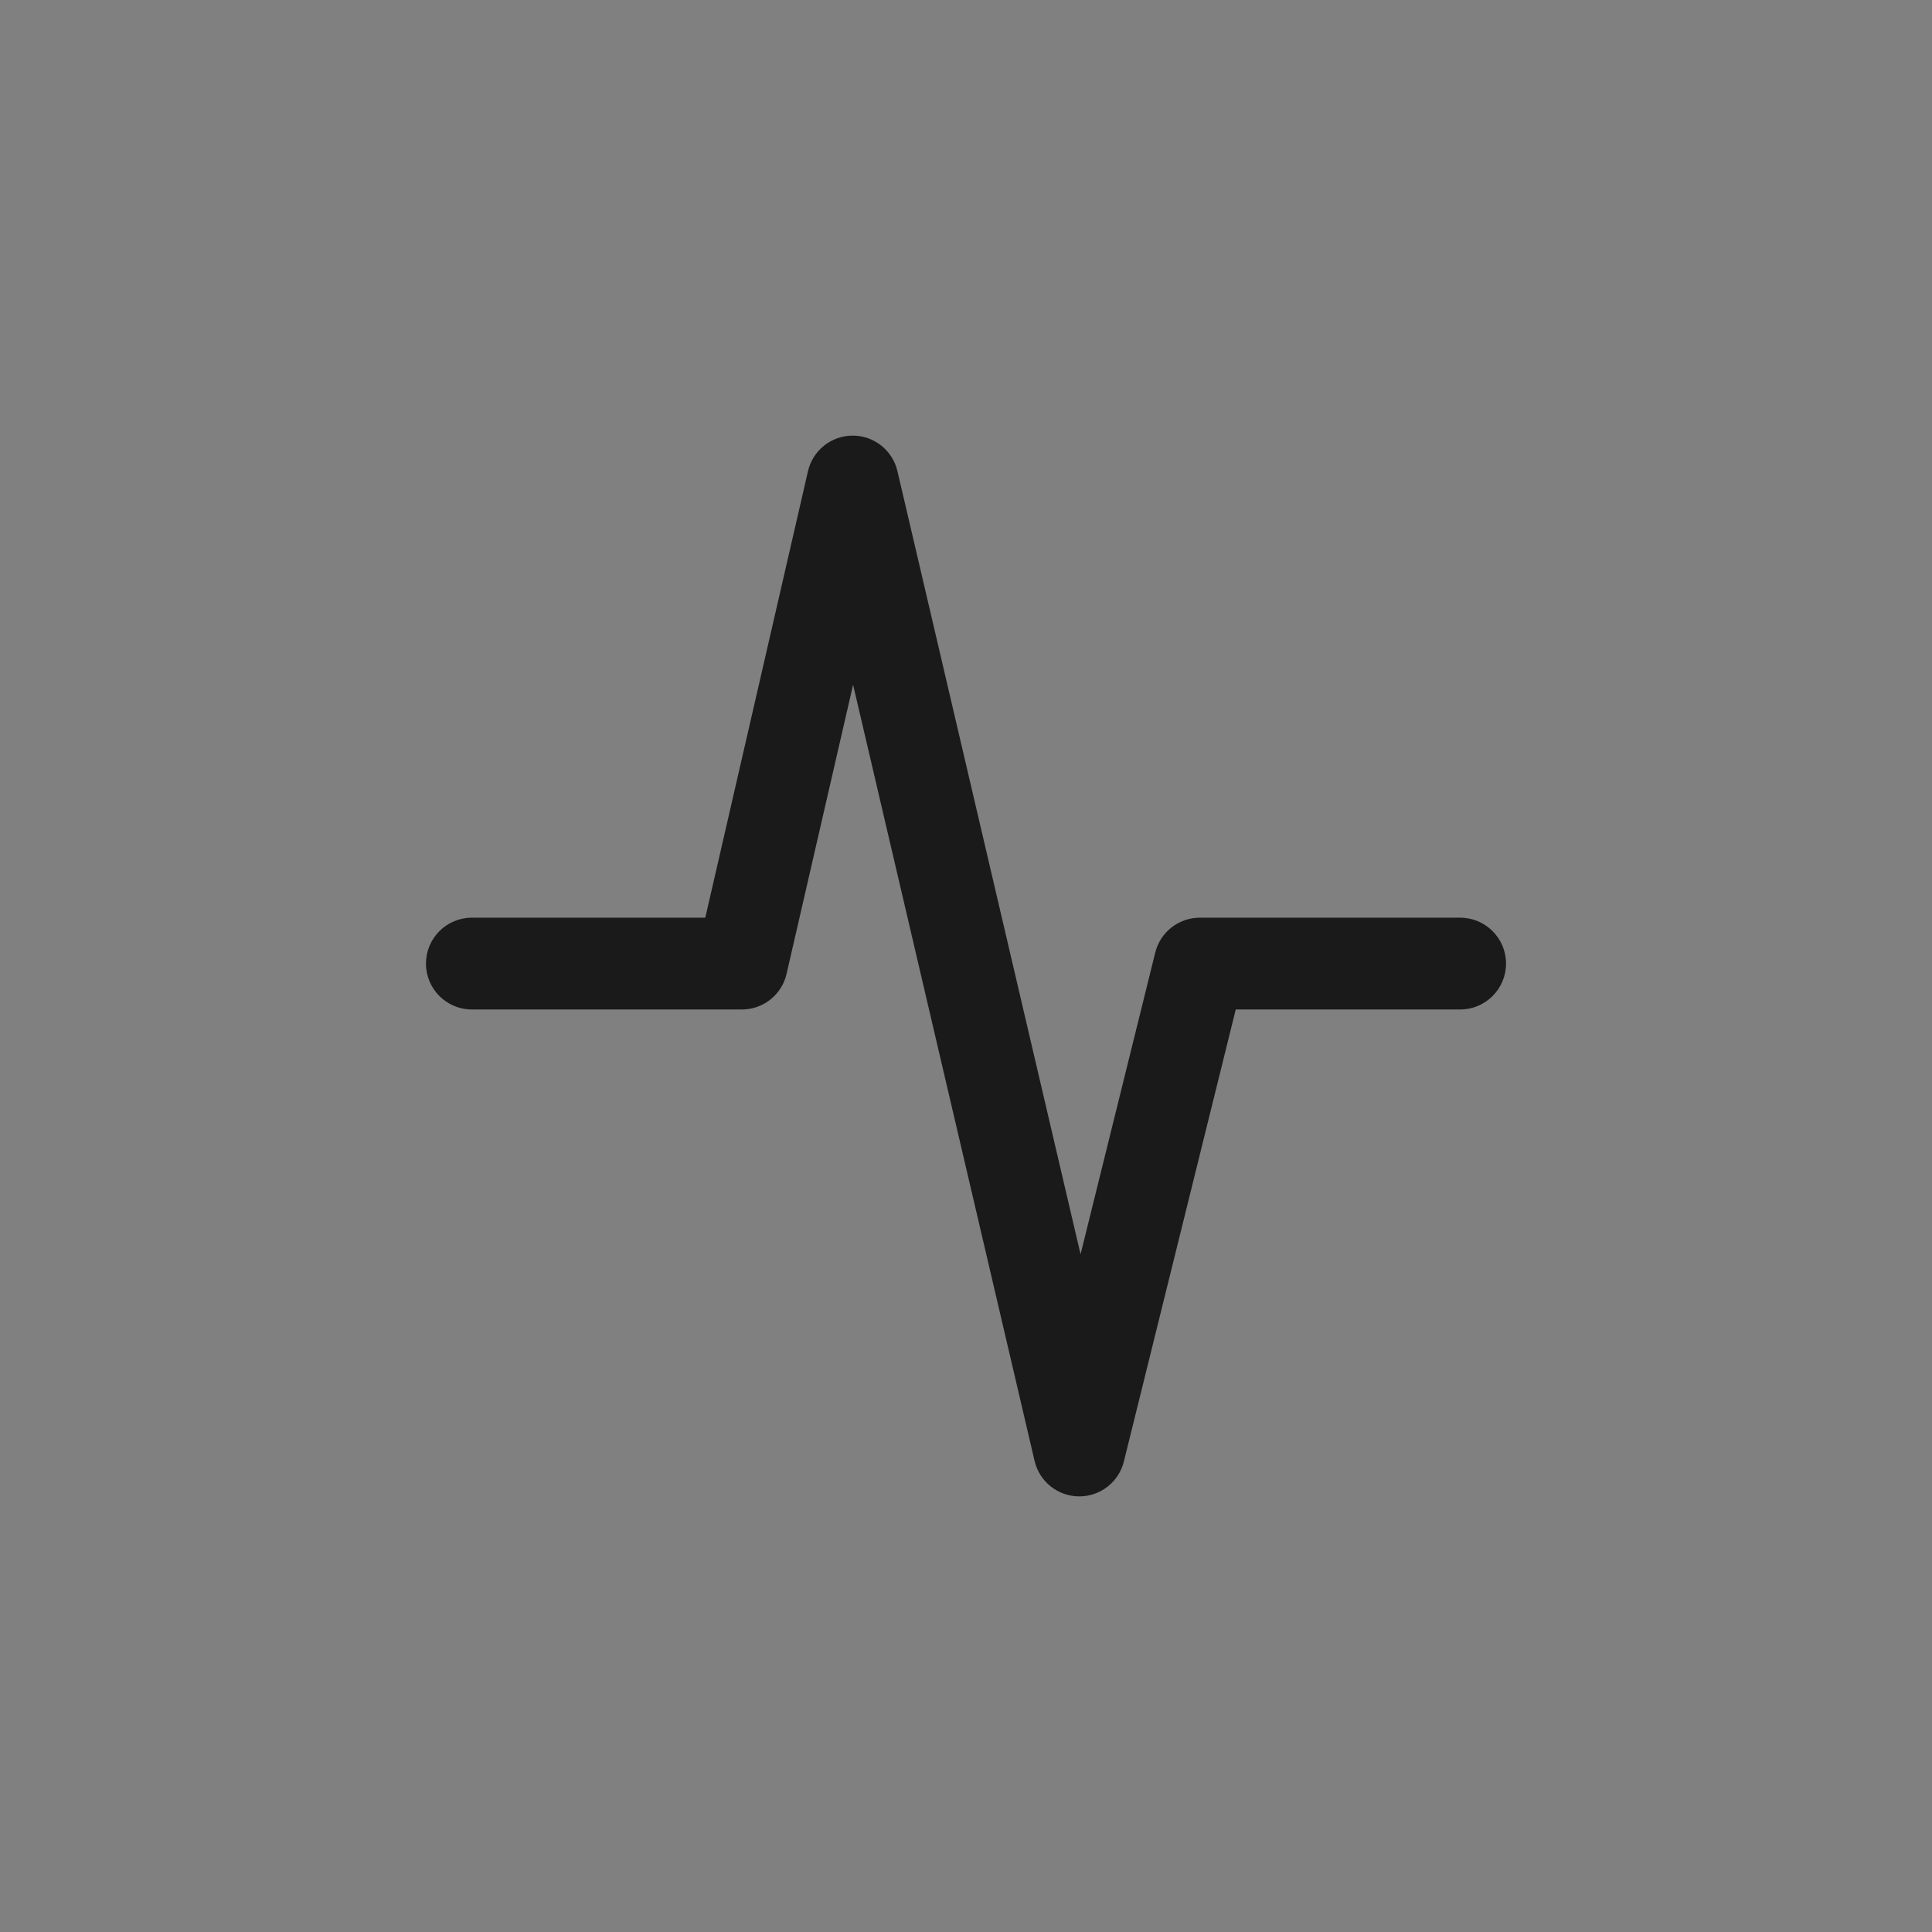 <svg viewBox="0 0 1080 1080" version="1.1" xmlns="http://www.w3.org/2000/svg" data-name="Layer 1" id="Layer_1">
  <rect x="0" y="0" width="1080" height="1080" fill="#808080" stroke="none"/>
  <defs>
    <style>
      .cls-1 {
        stroke-width: 48.15px;
      }

      .cls-1, .cls-2, .cls-3, .cls-4, .cls-5, .cls-6, .cls-7, .cls-8, .cls-9, .cls-10, .cls-11, .cls-12, .cls-13 {
        stroke: #1a1a1a;
        stroke-linecap: round;
      }

      .cls-1, .cls-2, .cls-3, .cls-4, .cls-5, .cls-6, .cls-7, .cls-8, .cls-9, .cls-10, .cls-12, .cls-13 {
        fill: none;
      }

      .cls-1, .cls-2, .cls-3, .cls-4, .cls-8, .cls-10, .cls-11, .cls-12, .cls-13 {
        stroke-miterlimit: 10;
      }

      .cls-2 {
        stroke-width: 21.71px;
      }

      .cls-3, .cls-11 {
        stroke-width: 54.44px;
      }

      .cls-4 {
        stroke-width: 62.26px;
      }

      .cls-5 {
        stroke-width: 54.45px;
      }

      .cls-5, .cls-6, .cls-7, .cls-9 {
        stroke-linejoin: round;
      }

      .cls-6 {
        stroke-width: 51.52px;
      }

      .cls-14 {
        fill: #1a1a1a;
      }

      .cls-14, .cls-15, .cls-16 {
        stroke-width: 0px;
      }

      .cls-7 {
        stroke-width: 52.74px;
      }

      .cls-8 {
        stroke-width: 23.81px;
      }

      .cls-9 {
        stroke-width: 51.33px;
      }

      .cls-15 {
        fill: #000;
      }

      .cls-10 {
        stroke-width: 51.52px;
      }

      .cls-11 {
        fill-rule: evenodd;
      }

      .cls-11, .cls-16 {
        fill: #fff;
      }

      .cls-12 {
        stroke-width: 45.78px;
      }

      .cls-13 {
        stroke-width: 36px;
      }
    </style>
  </defs>
  <g>
    <path d="M4392.41-4938.22s-59.81,23.95-70.31,49.53c-9.16,22.33,1.36,41.15,26.04,53.57,20.89,10.51,31.85-1.31,74.89,31.3" class="cls-13"></path>
    <path d="M4259.76-4938.96s15.22,43.69-21.57,62.89c-36.8,19.2-45.38,2.99-64.01,20.42-15.97,14.94-10,46.98-38.99,45.75-23.57-1-32.15-35.73-35.65-48.77" class="cls-13"></path>
    <path d="M4158.71-4729.47s54.36-75.27,134.12-58.67c50.4,10.5,32.49,46.85,82.26,59.89" class="cls-13"></path>
    <path d="M4439.9-4716.92h-353.07c-12.19,0-21.01-11.65-17.71-23.39l54.45-193.21c2.23-7.93,9.47-13.41,17.71-13.41h245.93c8.3,0,15.57,5.55,17.75,13.56l52.69,193.21c3.19,11.7-5.62,23.24-17.75,23.24Z" class="cls-3"></path>
  </g>
  <rect height="1144.62" width="3118.41" y="-4229.31" x="5536.23" class="cls-16"></rect>
  <g>
    <path d="M1949.76-1499.77h-462.25c-90.18-.05-163.53-73.45-163.53-163.61,0-39.03,13.98-76.83,39.36-106.42,20.4-23.79,47.14-41.15,76.78-50.14,18.26-139.47,137.79-245.95,280.63-245.95,75.61,0,146.69,29.44,200.16,82.91,53.46,53.46,82.91,124.55,82.91,200.16,0,8.66-.4,17.35-1.19,25.98,19.67,8.54,37.24,21.78,50.89,38.58,19.31,23.77,29.94,53.76,29.94,84.44,0,64.38-45.78,118.42-106.49,131.2v2.86h-27.22ZM1720.75-2011.46c-120.95,0-221.19,94.48-228.21,215.1l-1.27,21.75-21.5,3.53c-25.23,4.14-48.35,17.17-65.1,36.71-16.92,19.73-26.24,44.94-26.24,70.98,0,60.16,48.94,109.13,109.1,109.16h459.99s2.15,0,2.15,0c43.76-.14,79.35-35.86,79.35-79.61,0-18.48-6.14-35.81-17.76-50.11-11.31-13.92-27.11-23.72-44.48-27.58l-25.42-5.65,4.52-25.65c2.32-13.13,3.49-26.59,3.49-40.01,0-61.07-23.78-118.48-66.96-161.66s-100.59-66.96-161.66-66.96Z" class="cls-14"></path>
    <path d="M1467.18-1501.3c-1.35,0-2.71-.1-4.08-.31-38.36-5.77-73.55-25.14-99.09-54.56-25.81-29.73-40.03-67.8-40.03-107.22,0-90.21,73.39-163.61,163.61-163.61,33.9,0,66.42,10.28,94.05,29.74,26.98,18.99,47.39,45.3,59.01,76.07,5.31,14.06-1.78,29.77-15.84,35.09-14.06,5.31-29.77-1.78-35.09-15.84-7.76-20.53-21.39-38.09-39.42-50.79-18.41-12.96-40.1-19.81-62.71-19.81-60.19,0-109.17,48.97-109.17,109.17,0,26.3,9.48,51.7,26.69,71.52,17.06,19.64,40.52,32.57,66.07,36.42,14.87,2.23,25.11,16.1,22.87,30.97-2.03,13.5-13.64,23.18-26.89,23.18Z" class="cls-14"></path>
  </g>
  <path d="M2950.03-1857.17c-15.03,0-27.22-12.19-27.22-27.22,0-19.14-15.79-39.1-43.34-54.77-32.78-18.65-76.96-28.92-124.38-28.92s-91.6,10.27-124.38,28.92c-27.54,15.67-43.34,35.63-43.34,54.77,0,15.03-12.19,27.22-27.22,27.22s-27.22-12.19-27.22-27.22c0-39.83,25.16-76.09,70.86-102.09,40.86-23.25,94.59-36.05,151.3-36.05s110.45,12.8,151.3,36.05c45.69,26,70.86,62.25,70.86,102.09,0,15.03-12.19,27.22-27.22,27.22Z" class="cls-14"></path>
  <path d="M2836.7-1503.94c-26.54,0-53.38-.88-82.94-2.32-57.24-2.8-110.37-16.22-149.58-37.8-45.94-25.27-71.25-60.9-71.25-100.31,0-15.04,12.19-27.22,27.22-27.22s27.22,12.19,27.22,27.22c0,25.17,26.97,43.76,43.04,52.6,32.11,17.66,76.86,28.72,126,31.12,123.7,6.05,198.57,1.64,416.2-37.65,3.6-13.33,7.46-44.31,7.42-88.41-.04-37.12-2.83-65.58-5.77-81.52-201.65,42.54-310.05,41.68-420.5,36.36-57.23-2.76-110.37-16.17-149.61-37.77-45.94-25.28-71.24-60.92-71.24-100.33,0-15.04,12.19-27.22,27.22-27.22s27.22,12.19,27.22,27.22c0,25.18,26.97,43.79,43.05,52.63,32.12,17.68,76.87,28.72,125.98,31.09,113.96,5.49,217.69,6.08,425.91-39.38,11.26-2.46,22.77,1.46,30.79,10.47,8.13,9.14,13.11,23.84,16.66,49.14,2.51,17.91,4.09,40.22,4.58,64.5.41,20.27.79,89.15-11.38,124.44-6.1,17.68-16.18,27.92-29.97,30.43-178.78,32.51-265.73,42.71-356.29,42.71Z" class="cls-14"></path>
  <path d="M2560.15-1600.5c-15.03,0-27.22-12.19-27.22-27.22v-268.06c0-15.03,12.19-27.22,27.22-27.22s27.22,12.19,27.22,27.22v268.06c0,15.03-12.19,27.22-27.22,27.22Z" class="cls-14"></path>
  <path d="M2950.03-1750.38c-15.04,0-27.22-12.19-27.22-27.22v-69.31c-36.31,18.98-74.4,30.38-112.21,33.39-41.73,3.33-83.32-3.79-114.13-19.51-26.35-13.45-40.86-31.35-40.86-50.42,0-11.18,4.18-38.58,42.91-51.49,18.5-6.16,40.17-7.46,55.08-7.46s27.22,12.19,27.22,27.22-12.19,27.22-27.22,27.22c-17.69,0-29.39,2.07-36.45,4.2,8.12,4.8,22.01,10.8,42.85,14.22,32.72,5.35,98.85,6.21,174.05-48.28,8.29-6,19.24-6.85,28.35-2.2,9.11,4.65,14.85,14.02,14.85,24.25v118.17c0,15.04-12.19,27.22-27.22,27.22Z" class="cls-14"></path>
  <path d="M2740.89-1513.78c-15.04,0-27.22-12.19-27.22-27.22v-120.29c0-15.04,12.19-27.22,27.22-27.22s27.22,12.19,27.22,27.22v120.29c0,15.04-12.19,27.22-27.22,27.22Z" class="cls-14"></path>
  <path d="M2894.01-1513.78c-15.04,0-27.22-12.19-27.22-27.22v-109.3c0-15.04,12.19-27.22,27.22-27.22s27.22,12.19,27.22,27.22v109.3c0,15.04-12.19,27.22-27.22,27.22Z" class="cls-14"></path>
  <path d="M3047.14-1538.92c-15.04,0-27.22-12.19-27.22-27.22v-101.26c0-15.04,12.19-27.22,27.22-27.22s27.22,12.19,27.22,27.22v101.26c0,15.04-12.19,27.22-27.22,27.22Z" class="cls-14"></path>
  <path d="M4033.01-1871.48c-6.97,0-13.93-2.66-19.25-7.97-18.97-18.97-38.19-28.31-57.13-27.78-30.42.86-53.46,26.27-53.69,26.53l.12-.13-41.09-35.73c1.53-1.76,38.15-43.18,92.39-45.07,34.75-1.21,67.71,13.49,97.9,43.68,10.63,10.63,10.63,27.87,0,38.5-5.32,5.32-12.28,7.97-19.25,7.97Z" class="cls-14"></path>
  <path d="M4108.84-1835.65c-1.32,0-2.64-.02-3.96-.07-54.23-1.89-90.86-43.31-92.39-45.07l41.09-35.73-.12-.13c.23.26,23.27,25.67,53.69,26.53,18.99.52,38.16-8.81,57.13-27.78,10.63-10.63,27.87-10.63,38.5,0s10.63,27.87,0,38.5c-29.05,29.05-60.63,43.75-93.94,43.75Z" class="cls-14"></path>
  <path d="M4334.1-1871.48c-6.97,0-13.93-2.66-19.25-7.97-18.97-18.97-38.21-28.31-57.13-27.78-30.42.86-53.46,26.27-53.69,26.53l.12-.13-41.09-35.73c1.53-1.76,38.15-43.18,92.39-45.07,34.78-1.2,67.71,13.49,97.9,43.68,10.63,10.63,10.63,27.87,0,38.5-5.32,5.32-12.28,7.97-19.25,7.97Z" class="cls-14"></path>
  <path d="M3732.18-1926.11c6.97,0,13.93,2.66,19.25,7.97,18.97,18.97,38.21,28.31,57.13,27.78,30.42-.86,53.46-26.27,53.69-26.53l-.12.13,41.09,35.73c-1.53,1.76-38.15,43.18-92.39,45.07-34.78,1.2-67.71-13.49-97.9-43.68-10.63-10.63-10.63-27.87,0-38.5,5.32-5.32,12.28-7.97,19.25-7.97Z" class="cls-14"></path>
  <path d="M3732.18-1774.14c6.97,0,13.93,2.66,19.25,7.97,18.97,18.97,38.21,28.31,57.13,27.78,30.42-.86,53.46-26.27,53.69-26.53l-.12.13,41.09,35.73c-1.53,1.76-38.15,43.18-92.39,45.07-34.78,1.2-67.71-13.49-97.9-43.68-10.63-10.63-10.63-27.87,0-38.5,5.32-5.32,12.28-7.97,19.25-7.97Z" class="cls-14"></path>
  <path d="M3732.18-1622.17c6.97,0,13.93,2.66,19.25,7.97,18.97,18.97,38.21,28.31,57.13,27.78,30.42-.86,53.46-26.27,53.69-26.53l-.12.13,41.09,35.73c-1.53,1.76-38.15,43.18-92.39,45.07-34.78,1.2-67.71-13.49-97.9-43.68-10.63-10.63-10.63-27.87,0-38.5,5.32-5.32,12.28-7.97,19.25-7.97Z" class="cls-14"></path>
  <path d="M3807.76-1683.64c-1.32,0-2.64-.02-3.96-.07-54.23-1.89-90.86-43.31-92.39-45.07l41.09-35.73-.12-.13c.23.26,23.27,25.67,53.69,26.53.51.01,1.02.02,1.54.02,18.44,0,37.14-9.35,55.6-27.8,10.63-10.63,27.87-10.63,38.5,0,10.63,10.63,10.63,27.87,0,38.5-29.05,29.05-60.63,43.75-93.94,43.75Z" class="cls-14"></path>
  <path d="M4033.01-1719.47c-6.97,0-13.93-2.66-19.25-7.97-18.46-18.46-37.15-27.8-55.6-27.8-.51,0-1.02,0-1.54.02-30.42.86-53.46,26.27-53.69,26.53l.12-.13-41.09-35.73c1.53-1.76,38.15-43.18,92.39-45.07,34.77-1.2,67.71,13.49,97.9,43.68,10.63,10.63,10.63,27.87,0,38.5-5.32,5.32-12.28,7.97-19.25,7.97Z" class="cls-14"></path>
  <path d="M4108.84-1683.64c-1.32,0-2.64-.02-3.96-.07-54.23-1.89-90.86-43.31-92.39-45.07l41.09-35.73-.12-.13c.23.26,23.27,25.67,53.69,26.53,18.98.51,38.16-8.82,57.13-27.78,10.63-10.63,27.87-10.63,38.5,0,10.63,10.63,10.63,27.87,0,38.5-29.05,29.05-60.63,43.75-93.94,43.75Z" class="cls-14"></path>
  <path d="M4334.1-1719.47c-6.97,0-13.93-2.66-19.25-7.97-18.97-18.97-38.21-28.33-57.13-27.78-30.42.86-53.46,26.27-53.69,26.53l.12-.13-41.09-35.73c1.53-1.76,38.15-43.18,92.39-45.07,34.77-1.21,67.71,13.49,97.9,43.68,10.63,10.63,10.63,27.87,0,38.5-5.32,5.32-12.28,7.97-19.25,7.97Z" class="cls-14"></path>
  <path d="M3807.76-1531.62c-1.32,0-2.64-.02-3.96-.07-54.23-1.89-90.86-43.31-92.39-45.07l41.09-35.73-.12-.13c.23.26,23.27,25.67,53.69,26.53.51.01,1.02.02,1.54.02,18.44,0,37.14-9.35,55.6-27.8,10.63-10.63,27.87-10.63,38.5,0,10.63,10.63,10.63,27.87,0,38.5-29.05,29.05-60.63,43.75-93.94,43.75Z" class="cls-14"></path>
  <path d="M4033.01-1567.45c-6.97,0-13.93-2.66-19.25-7.97-18.97-18.97-38.19-28.29-57.13-27.78-30.42.86-53.46,26.27-53.69,26.53l.12-.13-41.09-35.73c1.53-1.76,38.15-43.18,92.39-45.07,34.75-1.21,67.71,13.49,97.9,43.68,10.63,10.63,10.63,27.87,0,38.5-5.32,5.32-12.28,7.97-19.25,7.97Z" class="cls-14"></path>
  <path d="M4108.84-1531.62c-1.32,0-2.64-.02-3.96-.07-54.23-1.89-90.86-43.31-92.39-45.07l41.09-35.73-.12-.13c.23.26,23.27,25.67,53.69,26.53,18.98.51,38.16-8.82,57.13-27.78,10.63-10.63,27.87-10.63,38.5,0,10.63,10.63,10.63,27.87,0,38.5-29.05,29.05-60.63,43.75-93.94,43.75Z" class="cls-14"></path>
  <path d="M4334.1-1567.45c-6.97,0-13.93-2.66-19.25-7.97-18.97-18.97-38.21-28.29-57.13-27.78-30.42.86-53.46,26.27-53.69,26.53l.12-.13-41.09-35.73c1.53-1.76,38.15-43.18,92.39-45.07,34.78-1.2,67.71,13.49,97.9,43.68,10.63,10.63,10.63,27.87,0,38.5-5.32,5.32-12.28,7.97-19.25,7.97Z" class="cls-14"></path>
  <path d="M3469.34-3300.6s70,80.5,150.5,0" class="cls-5"></path>
  <path d="M3619.9-3300.65s70-80.5,150.5,0" class="cls-5"></path>
  <path d="M3770.42-3300.6s70,80.5,150.5,0" class="cls-5"></path>
  <path d="M3920.99-3300.65s70-80.5,150.5,0" class="cls-5"></path>
  <path d="M3469.34-3148.58s70,80.5,150.5,0" class="cls-5"></path>
  <path d="M3619.9-3148.63s70-80.5,150.5,0" class="cls-5"></path>
  <path d="M3770.42-3148.58s70,80.5,150.5,0" class="cls-5"></path>
  <path d="M3920.99-3148.63s70-80.5,150.5,0" class="cls-5"></path>
  <path d="M3469.34-2996.57s70,80.5,150.5,0" class="cls-5"></path>
  <path d="M3619.9-2996.62s70-80.5,150.5,0" class="cls-5"></path>
  <path d="M3770.42-2996.57s70,80.5,150.5,0" class="cls-5"></path>
  <path d="M3920.99-2996.62s70-80.5,150.5,0" class="cls-5"></path>
  <path d="M547.73-1503.54c-75.11,0-145.72-29.25-198.82-82.36-53.11-53.11-82.36-123.72-82.36-198.82s29.25-145.72,82.36-198.82c53.11-53.11,123.72-82.36,198.82-82.36s145.72,29.25,198.82,82.36c53.11,53.11,82.36,123.72,82.36,198.82s-29.25,145.72-82.36,198.82c-53.11,53.11-123.72,82.36-198.82,82.36ZM547.73-2011.46c-60.56,0-117.5,23.58-160.33,66.41-42.82,42.82-66.41,99.76-66.41,160.33s23.58,117.5,66.41,160.33c42.82,42.83,99.76,66.41,160.33,66.41s117.5-23.58,160.33-66.41c42.82-42.82,66.41-99.76,66.41-160.33s-23.58-117.5-66.41-160.33-99.76-66.41-160.33-66.41Z" class="cls-14"></path>
  <path d="M731.41-1619.42c-9.01,0-17.82-4.47-23.01-12.64-27.27-42.96-43.91-52.4-60.01-61.53-10.22-5.79-21.8-12.36-33.63-25.12-19.59-21.12-30.78-43.14-33.26-65.43-2.76-24.77,5.53-48.39,23.96-68.32,17.2-18.6,48.3-31.24,95.09-38.65,31.54-5,58.85-5.7,60-5.72.22,0,.44,0,.66,0,14.73,0,26.85,11.76,27.2,26.57.36,15.03-11.53,27.5-26.56,27.86-.72.02-25.59.72-53.35,5.16-46.78,7.48-60.1,18.54-63.06,21.75-6.31,6.82-23.05,24.93,9.25,59.77,6.1,6.58,11.85,9.84,20.56,14.78,19.86,11.26,44.57,25.27,79.12,79.72,8.06,12.69,4.3,29.51-8.4,37.57-4.52,2.87-9.57,4.24-14.56,4.24Z" class="cls-14"></path>
  <path d="M379.5-1674.83c-19.66,0-37.85-7.91-51.55-16.23-20.88-12.69-38.01-29.87-48.25-40.13l-1.56-1.56c-10.63-10.63-10.63-27.87,0-38.5,10.63-10.63,27.87-10.63,38.5,0l1.62,1.62c8.5,8.52,22.71,22.78,37.96,32.04,13.18,8.01,23.45,10.2,30.5,6.52,10.11-5.28,11.86-7.16,6.89-35.34-2.89-16.41-6.5-36.83-.2-57.51,9.65-31.7,26.9-43.02,42.11-53.01,13.17-8.65,26.8-17.59,44.43-45.31,11.48-18.04,12.43-36.47,2.91-56.35-8.24-17.22-21.21-28.79-21.34-28.91l.11.1,35.58-41.2c2.07,1.79,20.65,18.26,33.71,44.4,8.22,16.44,12.55,33.26,12.87,50,.41,21.28-5.62,41.87-17.92,61.2-23.91,37.57-45.05,51.45-60.48,61.59-12.29,8.07-16,10.5-19.91,23.36-2.5,8.21-.44,19.86,1.73,32.2,2.45,13.89,5.23,29.63,2.16,45.55-3.97,20.63-16.58,36.61-37.48,47.52-10.91,5.69-21.87,7.96-32.41,7.96Z" class="cls-14"></path>
  <path d="M661.07-1530.38c-.2,0-.4,0-.6,0-48.78-1.06-70.63-20.32-88.19-35.8-14.29-12.59-24.61-21.69-53.34-22.94-55.27-2.41-101.01,10.61-117.47,17.83l-11.03-24.89-11.12-24.85c2.38-1.07,59.33-26.08,141.99-22.49,47.95,2.09,69.59,21.17,86.98,36.5,14.74,12.99,24.47,21.58,53.36,22.21,15.03.33,26.95,12.78,26.62,27.81-.32,14.83-12.45,26.63-27.2,26.63Z" class="cls-14"></path>
  <g>
    <path d="M2091.28-2507.92c0-51.01-35.75-93.64-83.56-104.27,2.56-14.53,3.9-29.47,3.9-44.73,0-141.3-114.54-255.84-255.84-255.84s-247.57,106.47-255.39,240.74c-64.75,10.62-114.16,66.8-114.16,134.56,0,75.3,61.02,136.34,136.31,136.38h0s462.25,0,462.25,0h0c58.84-.2,106.49-47.95,106.49-106.84Z" class="cls-3"></path>
    <path d="M1650.23-2585.65c-19.47-51.54-69.25-88.2-127.6-88.2-75.32,0-136.39,61.06-136.39,136.39,0,68.38,50.32,124.99,115.94,134.86" class="cls-3"></path>
  </g>
  <path d="M2595.19-2758.48c0-61.26,87.28-110.91,194.94-110.91s194.94,49.66,194.94,110.91" class="cls-3"></path>
  <path d="M2595.19-2744.06c0,61.26,87.4,105.73,194.94,110.91,119.48,5.76,226.3,5.16,433.03-39.98,24.31-5.31,26.74,220.74,0,225.6-229.89,41.8-306.26,46.18-433.03,39.98-107.53-5.26-194.94-49.66-194.94-110.91" class="cls-5"></path>
  <line y2="-2769.87" x2="2595.19" y1="-2501.81" x1="2595.19" class="cls-3"></line>
  <path d="M2788.65-2789.26c-29.58,0-70.77,5.59-70.77,31.72,0,28.66,129.29,87.6,267.19-12.33v118.17" class="cls-5"></path>
  <line y2="-2415.09" x2="2775.92" y1="-2535.38" x1="2775.92" class="cls-5"></line>
  <line y2="-2415.09" x2="2929.05" y1="-2524.39" x1="2929.05" class="cls-5"></line>
  <line y2="-2440.23" x2="3082.18" y1="-2541.48" x1="3082.18" class="cls-5"></line>
  <path d="M3766.98-2772.74s70,80.5,150.5,0" class="cls-5"></path>
  <path d="M3917.55-2772.79s70-80.5,150.5,0" class="cls-5"></path>
  <path d="M4068.07-2772.74s70,80.5,150.5,0" class="cls-5"></path>
  <path d="M4218.63-2772.79s70-80.5,150.5,0" class="cls-5"></path>
  <path d="M-681.25-597.62s28.91,33.24,62.15,0" class="cls-7"></path>
  <path d="M-619.07-597.64s28.91-33.24,62.15,0" class="cls-7"></path>
  <path d="M-556.91-597.62s28.91,33.24,62.15,0" class="cls-7"></path>
  <path d="M-494.74-597.64s28.91-33.24,62.15,0" class="cls-7"></path>
  <path d="M3766.98-2620.72s70,80.5,150.5,0" class="cls-5"></path>
  <path d="M3917.55-2620.77s70-80.5,150.5,0" class="cls-5"></path>
  <path d="M4068.07-2620.72s70,80.5,150.5,0" class="cls-5"></path>
  <path d="M4218.63-2620.77s70-80.5,150.5,0" class="cls-5"></path>
  <path d="M3766.98-2468.71s70,80.5,150.5,0" class="cls-5"></path>
  <path d="M3917.55-2468.76s70-80.5,150.5,0" class="cls-5"></path>
  <path d="M4068.07-2468.71s70,80.5,150.5,0" class="cls-5"></path>
  <path d="M4218.63-2468.76s70-80.5,150.5,0" class="cls-5"></path>
  <circle r="253.96" cy="-2658.8" cx="582.77" class="cls-3"></circle>
  <path d="M2860-343.86c-75.11,0-145.72-29.25-198.82-82.36s-82.36-123.72-82.36-198.82,29.25-145.72,82.36-198.82,123.72-82.36,198.82-82.36,145.72,29.25,198.82,82.36,82.36,123.72,82.36,198.82-29.25,145.72-82.36,198.82-123.72,82.36-198.82,82.36ZM2860-851.77c-60.56,0-117.5,23.58-160.33,66.41-42.83,42.82-66.41,99.76-66.41,160.33s23.58,117.5,66.41,160.33,99.76,66.41,160.33,66.41,117.5-23.58,160.33-66.41,66.41-99.76,66.41-160.33-23.58-117.5-66.41-160.33c-42.82-42.83-99.76-66.41-160.33-66.41Z" class="cls-14"></path>
  <path d="M796.23-2743.71s-105.11,2.51-135.75,35.64c-26.74,28.92-21.38,63.7,9.27,96.76,25.95,27.99,49.44,16.16,96.66,90.57" class="cls-3"></path>
  <path d="M514.47-2902.08s64.59,55.79,23.49,120.38-69.76,46.6-83.47,91.63c-11.74,38.59,27.33,84.3-20.13,109.06-38.59,20.13-84.31-27.46-101.92-45.08" class="cls-3"></path>
  <path d="M425.47-2470.27s52.5-23.5,129.68-20.14c77.18,3.36,63.76,57.05,140.94,58.72" class="cls-3"></path>
  <path d="M-828.95-3258.88c-.5-.39-.63-.55-.79-.6-11.7-3.02-14.89-10.05-9.43-20.67,1.08-2.1,2.1-4.24,2.91-6.45,15.41-41.98,34.12-82.55,52.39-123.31,18.5-41.26,36.92-82.55,55.37-123.83,1.03-2.3,2.02-4.63,3.25-7.45-2.02-1.24-3.79-2.4-5.63-3.44-35.38-20.12-71.81-38.21-108.55-55.69-40.01-19.03-79.98-38.14-119.96-57.24-2.45-1.17-4.9-2.42-7.16-3.92-4.75-3.15-7.32-7.57-6.66-13.39.66-5.85,4.19-9.83,9.56-11.45,5.52-1.67,11.3-2.94,17.04-3.34,28.8-2.04,57.61-4.28,86.45-5.42,49.18-1.95,98.39-3.06,147.59-4.7,17.97-.6,35.92-1.79,53.89-2.45,4.39-.16,6.61-1.79,8.49-5.83,26.62-57.31,53.29-114.6,80.3-171.73,9.31-19.69,19.54-38.95,29.48-58.34,2.15-4.19,4.5-8.35,7.31-12.1,7.88-10.52,20.57-9.04,26.09,2.88.84,1.81,1.47,3.71,2.17,5.58,8.76,23.47,17.17,47.08,26.35,70.38,17.74,44.99,32.43,90.97,45.87,137.38,1.51,5.21,3.1,10.39,4.76,15.92,2.19,0,4.15.11,6.09-.02,25.2-1.57,50.38-3.28,75.58-4.75,30.64-1.78,61.28-3.8,91.95-4.92,36.3-1.33,72.62-1.82,108.94-2.63,2.17-.05,4.39-.03,6.5.39,5.46,1.08,9.43,5.55,9.99,10.88.53,5.05-2.33,10.01-7.19,12.39-.81.4-1.66.77-2.54.97-12.75,2.9-24.19,8.91-35.26,15.51-23.39,13.95-46.7,28.05-69.79,42.51-45.42,28.44-89.84,58.4-133.84,88.98-1.33.92-2.58,1.94-4.21,3.17.62,2.3,1.17,4.56,1.84,6.78,17.4,57.15,34.79,114.29,52.22,171.43,11.17,36.64,23.23,73.02,32.61,110.19.58,2.29,1.24,4.58,1.47,6.92.53,5.27-1.17,9.74-5.7,12.72-4.54,2.99-9.32,2.85-13.91.15-2.16-1.27-4.24-2.87-5.95-4.7-36.07-38.6-78.24-69.82-120.92-100.45-36.59-26.26-73.21-52.5-109.81-78.74-1.9-1.36-3.84-2.69-5.93-4.15-1.4.81-2.69,1.41-3.84,2.22-57.69,40.78-115.75,81.06-171.78,124.13-19.03,14.63-37.4,29.99-54.8,46.52-6.58,6.25-13.61,12.02-20.29,18.17-6,5.52-11.78,11.27-17.66,16.92-1.18,1.13-2.25,2.4-3.55,3.36-4.78,3.54-10.77,3.48-15.15-.05-4.34-3.48-5.77-9.44-3.24-14.79,1.07-2.26,2.59-4.4,4.26-6.27,4.09-4.58,8.39-8.97,12.8-13.66ZM-445.66-3690.96c-3.08,0-5.24-.12-7.39.02-17.39,1.16-34.77,2.39-52.16,3.57-41.84,2.83-83.67,5.72-125.52,8.36-4.26.27-6.36,1.74-8.07,5.6-17.3,38.99-34.81,77.88-52.24,116.81-.65,1.45-1.14,2.97-1.86,4.88,46.54,26.95,92.46,54.42,136.15,84.91,48.74-33.32,97.1-66.38,145.84-99.7-11.56-41.39-23.11-82.77-34.75-124.45ZM-703.5-3528.15c-.82,1.73-1.68,3.49-2.49,5.28-17.42,38.95-34.83,77.92-52.26,116.87-19.29,43.09-39.16,85.93-55.46,130.29-.61,1.65-1.21,3.3-1.81,4.94,2.56-.96,4.41-2.55,6.2-4.19,9.36-8.6,18.59-17.36,28.1-25.79,23.41-20.75,48.72-39.13,73.96-57.51,40.95-29.84,82.38-59.02,123.6-88.49,1.72-1.23,3.39-2.53,5.13-3.84-8.86-8.84-112.49-73.14-124.96-77.56ZM-533.89-3451c1.28,1.05,2.2,1.9,3.2,2.63,28.43,20.48,56.69,41.21,85.36,61.35,38.65,27.16,76.73,55.01,112.32,86.14.69.6,1.62.93,3.44,1.95-24.93-81.09-49.52-161.1-74.13-241.16-9.74,4.75-121.27,81.05-130.19,89.1ZM-453.72-3715.95c-18.22-69-42.56-134.9-69.76-200.75-1.53,2.88-2.74,5.07-3.87,7.3-33.6,66.22-64.16,133.87-95.35,201.23-.47,1.03-.59,2.22-1.06,4.07,56.93-3.97,113.18-7.88,170.04-11.84ZM-917.01-3666.51c67.11,34.4,136.2,64.42,201.99,102.08,16.83-37.63,33.38-74.65,50.37-112.65-84.76,5.11-168.67,4.16-252.37,10.56ZM-420.48-3693.03c11.16,37.52,20.64,74.5,31.52,111.87,61.45-42.76,123.2-83.26,186.43-121.45.3-.18.57-.44.82-.7.11-.11.2-.31.2-.46,0-.17-.12-.34-.35-.91-72.57,1.84-145.12,6.74-218.61,11.65Z" class="cls-16"></path>
  <path d="M439.71-3576.28c-2.17-1.51-3.76-2.69-5.42-3.75-17.76-11.34-35.47-22.75-53.31-33.97-27.37-17.22-54.78-34.35-82.25-51.41-10.8-6.7-21.57-13.5-32.76-19.51-18.22-9.8-37.71-16.07-58.26-18.89-1.61-.22-3.25-.44-4.8-.93-6.36-2.01-10.04-7.54-9.22-13.68.78-5.85,5.64-10.25,11.99-10.72,1.8-.13,3.63,0,5.44.1,24.65,1.42,49.31,2.85,73.96,4.28,80.22,4.63,160.51,3.04,240.78,2.96,3.86,0,5.85-1.53,7.76-4.57,20.73-32.93,40.06-66.65,57.92-101.24,6.49-12.57,13.76-24.75,20.83-37.01,2.46-4.28,6.48-6.37,11.43-6,4.77.36,8.13,3,9.95,7.38.97,2.34,1.65,4.81,2.34,7.26,9.75,34.84,20.38,69.39,32.68,103.43,2.78,7.69,5.06,15.55,7.59,23.33.5,1.53,1.07,3.03,1.79,5.07,5.84-.31,11.61-.49,17.36-.94,31.33-2.41,62.65-4.81,93.97-7.35,28.14-2.28,55.7-7.89,83.09-14.53,7.4-1.79,14.92-3.13,22.45-4.31,2.8-.44,5.85-.24,8.63.37,10.77,2.37,14.57,14.14,7.25,22.44-2.02,2.29-4.56,4.15-6.98,6.06-44.76,35.37-89.62,70.62-134.28,106.11-14.79,11.75-29.06,24.15-43.64,36.18-2.36,1.94-3.43,3.61-2.15,6.89,13.61,34.87,26.73,69.93,40.65,104.68,10.15,25.33,23.01,49.42,36.23,73.27,15.63,28.18,29.64,57.07,40.68,87.39,2.42,6.65,5.62,13.01,8.29,19.57,1.02,2.49,2.05,5.14,2.24,7.78.69,9.84-8.78,16.3-17.71,12.08-2.57-1.22-4.92-3.11-7.04-5.05-10.46-9.56-20.95-19.1-31.17-28.92-29.12-28.01-60.62-53.2-91.96-78.6-35.02-28.39-71.05-55.43-107.68-81.68-1.17-.84-2.4-1.61-4.07-2.73-1.76,1.39-3.63,2.74-5.37,4.23-49.3,42.44-98.47,85.03-147.91,127.29-28.59,24.43-57.34,48.69-86.58,72.34-14.95,12.09-30.94,22.93-46.81,33.82-7.6,5.21-16.01,9.26-24.1,13.74-1.57.87-3.32,1.5-5.07,1.95-12.34,3.13-22.96-6.92-20.07-19.34,1.22-5.26,3.4-10.35,5.54-15.35,16.15-37.6,33.94-74.41,53.28-110.45,38.6-71.91,79.52-142.51,120.87-212.85,1.1-1.87,2.17-3.74,3.6-6.2ZM590.99-3497.38c34.18-29.35,68.02-58.4,101.97-87.56-14.4-37.06-24.58-74.74-33.78-112.71-1.57-.14-2.63-.32-3.69-.31-35.23.37-70.46.81-105.7,1.04-3.93.03-6.23,1.31-8.29,4.62-21.45,34.39-43.04,68.68-64.58,103.01-1.14,1.81-2.17,3.7-3.41,5.82,39.25,28.76,78.18,57.29,117.48,86.09ZM571.82-3480.38c-37.72-27.66-74.28-54.46-111.28-81.59-1.57,2.51-2.76,4.28-3.82,6.13-35.63,62.32-71.47,124.51-106.77,187.02-21,37.2-40.01,75.46-57.4,114.5-.78,1.76-1.49,3.55-2.23,5.32.31.27.63.53.94.8,2.48-1.64,4.97-3.27,7.44-4.93,32.78-22.05,63.03-47.36,92.96-73.03,58.75-50.4,117.32-101,175.99-151.5,1.09-.94,2.42-1.59,4.17-2.72ZM804.82-3328.46c.34-.23.68-.46,1.02-.68-.72-1.8-1.31-3.67-2.17-5.4-6.33-12.67-12.41-25.48-19.16-37.92-19.06-35.14-37.62-70.51-52.06-107.87-9.36-24.22-18.45-48.55-27.68-72.83-.75-1.98-1.59-3.92-2.69-6.62-30.24,25.98-59.9,51.46-89.47,76.85,33.08,25.35,65.85,49.97,98.06,75.31,32.23,25.35,64.26,50.98,94.14,79.16ZM452.64-3597.97c20.6-32.89,40.96-65.4,61.67-98.45-37.33,0-73.76.3-110.18-.08-36.52-.38-73.04-1.43-110.18-2.2,51.73,36.07,106.8,65.54,158.69,100.74ZM855.1-3717.14c-56.69,12.02-113.39,12.85-170.37,18.08,7.7,32.76,16.5,64.84,28.33,96.3,47.31-38.1,94.17-75.84,142.04-114.38ZM561.34-3721.9c30.26.29,60.07.14,90.76-1.11-11.33-34.21-22.36-67.51-33.44-100.95-19.03,33.89-37.98,67.63-57.32,102.06Z" class="cls-16"></path>
  <path d="M1468.08-3507.38c-1.27-.87-2.1-1.55-3.03-2.05-42.65-22.72-85.48-45.07-130.33-63.25-26.59-10.78-53.32-21.22-79.97-31.85-5.4-2.15-10.73-4.46-16.06-6.77-1.83-.79-3.64-1.69-5.3-2.77-9.8-6.36-9.78-18.63.3-24.5,4.02-2.34,8.61-3.87,13.1-5.22,24.73-7.42,49.9-12.97,75.3-17.51,64.36-11.49,128.99-21.28,193.83-29.67,7.92-1.02,15.82-2.29,23.77-3.03,3.85-.36,5.57-2.12,6.94-5.57,15.6-39.38,29.26-79.46,43.18-119.45,9.85-28.31,20-56.53,30.54-84.6,3.94-10.51,9.18-20.56,14.16-30.65,1.91-3.87,4.42-7.57,7.21-10.87,8.6-10.19,21.17-9.19,28.04,2.29,2.5,4.17,4.38,8.79,5.97,13.41,5.04,14.6,9.45,29.42,14.75,43.93,14.7,40.29,29.7,80.46,44.62,120.66,4.49,12.1,9.12,24.14,13.71,36.2.64,1.68,1.37,3.33,2.22,5.38,2.1-.21,4.05-.3,5.97-.62,50.55-8.18,101.13-16.14,151.62-24.66,35.45-5.98,70.76-12.77,106.14-19.13,30.76-5.53,61.59-10.52,92.88-11.81,4.52-.19,9.1-.19,13.59.31,14.67,1.62,20.54,14.57,11.89,26.58-3.15,4.37-7.08,8.35-11.25,11.77-7.85,6.45-15.97,12.62-24.27,18.47-87.77,61.84-175.6,123.6-263.41,185.38-1.9,1.33-3.76,2.71-5.73,4.12.52,1.47.82,2.51,1.24,3.48,23.04,53.59,45.69,107.35,69.25,160.71,23.2,52.54,48.37,104.17,74.65,155.24,2.49,4.84,4.96,9.72,7.08,14.74,3.27,7.74,2.23,14.3-2.56,18.64-4.72,4.29-11.5,4.79-18.83.93-4-2.11-7.87-4.57-11.47-7.3-6.66-5.05-13.24-10.21-19.56-15.67-29.46-25.46-60.57-48.75-92.85-70.48-63.15-42.5-126.34-84.94-189.51-127.4-1.06-.71-2.16-1.35-3.18-2.1-1.55-1.14-3-1.06-4.46.12-.42.34-.9.62-1.34.93-41.93,29.75-84.08,59.19-125.71,89.37-23.96,17.38-47.2,35.77-70.52,54.02-24.66,19.3-47.49,40.61-67.96,64.38-3.88,4.5-8.09,8.34-14.53,8.64-1.32.06-2.63,1.08-3.89,1.77-4.54,2.51-9.09,2.67-13.34-.41-4.42-3.21-5.9-7.84-4.64-13.04.8-3.32,2.19-6.55,3.61-9.68,9.65-21.16,19.68-42.16,29.03-63.46,33.81-77.05,66.9-154.41,97.29-232.89.58-1.51,1.09-3.05,1.82-5.08ZM1500.02-3519.14c1.93,1.14,3.6,2.16,5.31,3.13,12.94,7.37,26.11,14.37,38.78,22.17,30.62,18.84,61.04,38.02,91.48,57.16,2.83,1.78,4.87,2.69,8.18.41,49.49-34.14,99.09-68.11,148.66-102.13,1.47-1.01,2.86-2.15,4.2-3.16-20.8-51.24-41.47-102.17-62.22-153.28-1.28.12-2.53.18-3.76.36-15.99,2.29-31.97,4.73-47.98,6.87-38.69,5.16-77.39,10.23-116.11,15.19-3.21.41-4.68,1.83-5.84,4.66-19.53,47.76-39.14,95.49-58.72,143.23-.68,1.65-1.23,3.36-1.97,5.39ZM1662.55-3419.19c2.49,1.76,3.94,2.83,5.43,3.83,55.01,36.98,110.03,73.94,165.04,110.94,34.98,23.52,69.55,47.59,101.63,75.04.75.64,1.65,1.12,2.48,1.67-.06-2.09-.75-3.69-1.49-5.26-21.6-45.65-43.88-90.99-64.61-137.03-21.11-46.87-40.69-94.43-60.95-141.68-.84-1.96-1.76-3.89-2.88-6.34-48.24,32.95-96,65.58-144.66,98.82ZM1760.98-3698.96c1.94,10.69,53.34,136.49,58.06,142.04,7.38-5.17,14.82-10.35,22.22-15.56,73.79-51.98,147.58-103.97,221.36-155.96,10.39-7.32,20.79-14.63,31.16-21.99,1.01-.72,1.81-1.73,3.52-3.4-2.4.17-3.46.23-4.53.32-27.54,2.26-54.71,7.09-81.88,11.91-46.82,8.31-93.64,16.69-140.52,24.69-34.71,5.92-69.52,11.28-104.28,16.91-1.72.28-3.42.69-5.11,1.03ZM1490.37-3495.61c-32.76,85.35-68.88,168.5-104.76,251.83,1.61-.79,2.81-1.84,4.01-2.88,11.12-9.63,21.92-19.65,33.4-28.82,38.18-30.5,77.11-60,117.11-88.07,24.23-17,48.44-34.04,72.64-51.08,1.55-1.09,3-2.32,4.97-3.86-41.66-27.44-83.37-53.1-127.37-77.13ZM1477.58-3531.52c18.66-45.3,37.24-90.38,56.04-136.03-2,0-3.23-.13-4.43.02-8.29,1.05-16.58,2.04-24.84,3.27-47.59,7.11-95.19,14.1-142.73,21.48-27.81,4.32-55.5,9.39-82.83,16.21-1.77.44-3.5,1.05-5.25,1.59.02.39.04.77.05,1.16,23.09,9.14,46.36,17.85,69.21,27.55,22.89,9.72,45.54,20.03,67.95,30.82,22.37,10.77,44.3,22.44,66.82,33.92ZM1654.4-3915.72c-.52.03-1.05.07-1.57.1-1.08,2.27-2.32,4.48-3.22,6.81-7.56,19.47-15.43,38.84-22.5,58.49-17.73,49.23-35.1,98.6-52.6,147.91-.35,1-.57,2.04-.87,3.1,7.56.9,146.42-18.15,151.6-20.86-24.12-64.96-50.73-129.07-70.83-195.55Z" class="cls-16"></path>
  <path d="M5441.63-2052.18c-33.81-33.81-80.46-52.76-131.34-53.35-.82,0-1.63-.01-2.44-.01-48.22,0-97.84,16.42-139.99,46.39-6.5,4.62-10.41,12.05-10.55,20.02l-2.24,132.29c-.23,13.85,10.8,25.27,24.65,25.5.15,0,.29,0,.43,0,13.65,0,24.84-10.95,25.07-24.66l2.02-119.17c68.44-42.91,150.48-39.98,198.92,8.46,28.18,28.18,41.71,67.97,38.11,112.06-3.73,45.63-25.19,90.16-60.42,125.39l-38.48,38.48h-132.48c-15.04,0-27.22,12.19-27.22,27.22s12.19,27.22,27.22,27.22h78.03l-35.11,35.11h-132.48c-15.04,0-27.22,12.19-27.22,27.22s12.19,27.22,27.22,27.22h69.71c-40.27,25.5-86.33,37.68-130.04,33.36l-65.18-6.45,317-317c10.63-10.63,10.63-27.87,0-38.5-10.63-10.63-27.87-10.63-38.5,0l-317,317-6.45-65.18c-5.93-59.83,19.05-124.06,66.81-171.82l44.44-44.44,30.71,31.21c9.71,9.88,25.59,10,35.47.29,9.88-9.71,10-25.59.29-35.47l-48.44-49.24c-4.69-4.77-11.09-7.46-17.78-7.49-6.73-.04-13.11,2.62-17.84,7.35l-62.32,62.32c-58.27,58.27-88.65,137.62-81.26,212.24l10.51,106.1-89.38,89.38c-10.63,10.63-10.63,27.87,0,38.5,5.32,5.32,12.28,7.97,19.25,7.97s13.93-2.66,19.25-7.97l89.38-89.38,106.1,10.51c7.4.73,14.84,1.09,22.3,1.09,67.84,0,137.44-29.86,189.94-82.36l149.03-149.03c43.63-43.63,70.24-99.3,74.94-156.77,4.82-59.01-13.87-112.85-52.63-151.62Z" class="cls-14"></path>
  <line y2="-2515.52" x2="4843.33" y1="-2967.77" x1="5295.58" class="cls-5"></line>
  <line y2="-2775.2" x2="5347.87" y1="-2775.2" x1="5212.89" class="cls-5"></line>
  <line y2="-2685.65" x2="5258.32" y1="-2685.65" x1="5123.33" class="cls-5"></line>
  <path d="M5112.72-2937.84l-48.44-49.24-62.32,62.32c-53.05,53.05-80.7,124.77-74.04,192.03l11.95,120.67h0s120.67,11.95,120.67,11.95c67.26,6.66,138.98-20.99,192.03-74.04l149.03-149.03c81.52-81.52,91.51-203.71,22.31-272.92h0c-60.78-60.78-162.43-60.47-241.51-4.27l-2.24,132.29" class="cls-5"></path>
  <circle r="243.68" cy="-3628.18" cx="6301.48" class="cls-3"></circle>
  <circle r="127.48" cy="-3628.18" cx="6301.48" class="cls-3"></circle>
  <line y2="-3384.5" x2="6624.34" y1="-3384.5" x1="6301.48" class="cls-3"></line>
  <path d="M7500.89-3801.01h428.31c24.33,0,44.05,19.72,44.05,44.05h0c0,24.33-19.72,44.05-44.05,44.05h-384.26c-24.33,0-44.05,19.72-44.05,44.05h0c0,24.33,19.72,44.05,44.05,44.05h380.51c24.33,0,44.05,19.72,44.05,44.05h0c0,24.33-19.72,44.05-44.05,44.05h-384.26c-24.33,0-44.05,19.72-44.05,44.05h0c0,24.33,19.72,44.05,44.05,44.05h432.06" class="cls-3"></path>
  <path d="M6821.43-3837.57s-28.7,117.61,63.66,239.1c92.38,121.52,60.76,228.23,60.76,228.23l336.91-89.7s17.9-129.51-60.76-228.23c-95.1-119.34-63.66-239.1-63.66-239.1l-336.91,89.7Z" class="cls-5"></path>
  <circle r="26.99" cy="-3749.72" cx="6916.9" class="cls-14"></circle>
  <circle r="26.99" cy="-3769.88" cx="6993.74" class="cls-14"></circle>
  <circle r="26.99" cy="-3790.04" cx="7070.57" class="cls-14"></circle>
  <circle r="26.99" cy="-3669.09" cx="6953.51" class="cls-14"></circle>
  <circle r="26.99" cy="-3689.25" cx="7030.35" class="cls-14"></circle>
  <circle r="26.99" cy="-3709.41" cx="7107.19" class="cls-14"></circle>
  <circle r="26.99" cy="-3588.46" cx="6990.12" class="cls-14"></circle>
  <circle r="26.99" cy="-3608.63" cx="7066.96" class="cls-14"></circle>
  <circle r="26.99" cy="-3628.79" cx="7143.8" class="cls-14"></circle>
  <circle r="26.99" cy="-3507.84" cx="7026.74" class="cls-14"></circle>
  <circle r="26.99" cy="-3528" cx="7103.57" class="cls-14"></circle>
  <circle r="26.99" cy="-3548.16" cx="7180.41" class="cls-14"></circle>
  <g>
    <path d="M6228.81-1469.73c-7.68,0-15.16-3.01-20.62-8.7-7.23-7.53-9.87-18.21-6.8-28.19.45-1.67,6.93-26.75,3.19-64.69-5.15-52.27-26.25-103.09-62.71-151.04-104.71-137.74-73.7-271.33-72.33-276.95,2.49-10.23,10.38-18.28,20.55-20.99l356.1-94.81c9.95-2.65,20.59.09,27.84,7.39,7.24,7.28,10.08,17.75,7.41,27.66-.37,1.54-7.11,30.16-3.02,71.67,5.55,56.31,27.41,108.76,64.95,155.87,89.81,112.69,71.07,257.01,70.23,263.1-1.59,11.48-9.9,20.88-21.1,23.87l-356.1,94.81c-2.51.67-5.07,1-7.6,1ZM6123.06-1969.52c-1.28,12.53-2.12,31.62.36,54.89,6,56.27,27.62,109.25,64.26,157.45,67.2,88.4,77.31,170.58,75.43,219.79l294.83-78.49c.5-13.61.38-33.75-2.54-57.16-4.85-38.95-18.68-95.47-57.03-143.6-56.38-70.75-73.26-141.84-77.49-189.02-1.44-16.01-1.56-30.48-1.03-42.87l-296.8,79.02Z" class="cls-14"></path>
    <circle r="28.52" cy="-1899.64" cx="6198.41" class="cls-14"></circle>
    <circle r="28.52" cy="-1920.95" cx="6279.62" class="cls-14"></circle>
    <circle r="28.52" cy="-1942.25" cx="6360.84" class="cls-14"></circle>
    <circle r="28.52" cy="-1814.41" cx="6237.11" class="cls-14"></circle>
    <circle r="28.52" cy="-1835.72" cx="6318.32" class="cls-14"></circle>
    <circle r="28.52" cy="-1857.03" cx="6399.53" class="cls-14"></circle>
    <circle r="28.52" cy="-1729.19" cx="6275.8" class="cls-14"></circle>
    <circle r="28.52" cy="-1750.5" cx="6357.02" class="cls-14"></circle>
    <circle r="28.52" cy="-1771.81" cx="6438.23" class="cls-14"></circle>
    <circle r="28.52" cy="-1643.97" cx="6314.5" class="cls-14"></circle>
    <circle r="28.52" cy="-1665.28" cx="6395.71" class="cls-14"></circle>
    <circle r="28.52" cy="-1686.59" cx="6476.93" class="cls-14"></circle>
  </g>
  <path d="M7698.82-1991.73c-53.11-53.11-123.72-82.36-198.82-82.36s-145.72,29.25-198.82,82.36c-53.11,53.11-82.36,123.72-82.36,198.82s29.25,145.72,82.36,198.82,123.72,82.36,198.82,82.36,145.72-29.25,198.82-82.36,82.36-123.72,82.36-198.82-29.25-145.72-82.36-198.82ZM7622.93-1602.32c-14.36,9.3-29.66,16.91-45.66,22.69v-426.56c16,5.78,31.3,13.39,45.66,22.69v381.18ZM7377.07-1983.5c14.36-9.3,29.66-16.91,45.66-22.69v426.56c-16-5.78-31.3-13.39-45.66-22.69v-381.18ZM7273.26-1792.91c0-51.96,17.38-101.25,49.36-141.25v282.5c-31.98-40-49.36-89.29-49.36-141.25ZM7477.17-1567.31v-451.21c7.54-.75,15.15-1.13,22.83-1.13s15.29.38,22.83,1.13v451.21c-7.54.75-15.15,1.13-22.83,1.13s-15.29-.38-22.83-1.13ZM7677.38-1651.66v-282.5c31.98,40,49.36,89.29,49.36,141.25s-17.38,101.25-49.36,141.25Z" class="cls-14"></path>
  <circle r="253.96" cy="-2721.15" cx="7500" class="cls-3"></circle>
  <g>
    <line y2="-2520.48" x2="7650.16" y1="-2920.89" x1="7650.16" class="cls-3"></line>
    <line y2="-2482.66" x2="7550.05" y1="-2958.71" x1="7550.05" class="cls-3"></line>
    <line y2="-2487.11" x2="7449.95" y1="-2958.71" x1="7449.95" class="cls-3"></line>
    <line y2="-2529.37" x2="7349.84" y1="-2914.22" x1="7349.84" class="cls-3"></line>
  </g>
  <path d="M3475.46-4650.81c-75.11,0-145.72-29.25-198.82-82.36s-82.36-123.72-82.36-198.82,29.25-145.72,82.36-198.82,123.72-82.36,198.82-82.36,145.72,29.25,198.82,82.36,82.36,123.72,82.36,198.82-29.25,145.72-82.36,198.82-123.72,82.36-198.82,82.36ZM3475.46-5158.72c-60.56,0-117.5,23.58-160.33,66.41-42.83,42.82-66.41,99.76-66.41,160.33s23.58,117.5,66.41,160.33,99.76,66.41,160.33,66.41,117.5-23.58,160.33-66.41,66.41-99.76,66.41-160.33-23.58-117.5-66.41-160.33c-42.82-42.83-99.76-66.41-160.33-66.41Z" class="cls-14"></path>
  <g>
    <path d="M3614.63-4828.06c-13.26-13.34-19.82-26.46-19.51-39.02.49-19.66,16.77-35.39,18.27-36.8.52-.45,1.03-.92,1.52-1.41,32.69-32.69,38.68-64.72,37.94-85.83-1.52-43.52-30.89-73.23-38.22-80-13.26-13.34-19.82-26.46-19.51-39.02.11-4.56,1.08-8.91,2.52-12.92-17.63-11.32-36.67-20.08-56.65-26.09-4.4,10.63-7.6,22.88-8.08,36.48-.74,21.11,5.25,53.14,37.94,85.83.53.53,1.08,1.03,1.64,1.52l-.02.02-.22-.19c.18.16,17.88,16.41,18.39,36.91.31,12.45-6.15,25.47-19.19,38.69-6.75,6.15-37.01,36.12-38.55,80.3-.74,21.11,5.25,53.14,37.94,85.83.53.53,1.08,1.03,1.64,1.52l-.02.02-.22-.19c.18.16,17.88,16.41,18.39,36.91.08,3.15-.28,6.34-1.06,9.56,16.67-9.74,32.2-21.68,46.21-35.69,3.43-3.43,6.73-6.97,9.92-10.58-9.57-24.65-25.87-41.02-31.07-45.82Z" class="cls-14"></path>
    <path d="M3413.1-4713.9c4.2-12.97,5.24-24.67,4.91-34.16-1.52-43.52-30.89-73.23-38.22-80-13.26-13.34-19.82-26.46-19.51-39.02.49-19.66,16.77-35.39,18.27-36.8.52-.45,1.03-.92,1.52-1.41,32.69-32.69,38.68-64.72,37.94-85.83-1.52-43.52-30.89-73.23-38.22-80-13.26-13.34-19.82-26.46-19.51-39.02.19-7.7,2.81-14.79,6.01-20.66-18.55,10.22-35.76,23.11-51.15,38.49-4.3,4.3-8.4,8.75-12.31,13.33,5.1,16,15.01,33.96,33.18,52.14.53.53,1.08,1.03,1.64,1.52l-.02.02-.22-.19c.18.16,17.88,16.41,18.39,36.91.31,12.45-6.15,25.47-19.19,38.69-6.75,6.15-37.01,36.12-38.55,80.3-.74,21.11,5.25,53.14,37.94,85.83.53.53,1.08,1.03,1.64,1.52l-.02.02-.22-.19c.18.16,17.88,16.41,18.39,36.91.05,1.98-.09,3.97-.38,5.98,17.96,11.25,37.35,19.87,57.69,25.65Z" class="cls-14"></path>
    <path d="M3535.43-4748.07c-1.52-43.52-30.89-73.23-38.22-80-13.26-13.34-19.82-26.46-19.51-39.02.49-19.66,16.77-35.39,18.27-36.8.52-.45,1.03-.92,1.52-1.41,32.69-32.69,38.68-64.72,37.94-85.83-1.52-43.52-30.89-73.23-38.22-80-13.26-13.34-19.82-26.46-19.51-39.02.16-6.41,1.83-12.4,4.06-17.62,4.18-9.8,7.73-19.62,13.45-30.45l5.44-.38-13.83-5.58c-3.42-.15-7.9,5.45-11.35,5.45-17.08,0-33.87,1.88-50.13,5.53-5.29,11.52-9.3,25.15-9.84,40.52-.74,21.11,5.25,53.14,37.94,85.83.53.53,1.08,1.03,1.64,1.52l-.02.02-.22-.19c.18.16,17.88,16.41,18.39,36.91.31,12.45-6.15,25.47-19.19,38.69-6.75,6.15-37.01,36.12-38.55,80.3-.74,21.11,5.25,53.14,37.94,85.83.53.53,1.08,1.03,1.64,1.52l-.02.02-.22-.19c.18.16,17.88,16.41,18.39,36.91.31,12.62-6.32,25.82-19.72,39.23,7.25.69,14.58,1.05,21.96,1.05,18.56,0,36.78-2.23,54.36-6.53,4.8-13.82,5.97-26.28,5.62-36.28Z" class="cls-14"></path>
  </g>
  <g>
    <g>
      <path d="M6343.96-5249.94s-64.99,56.51,0,121.49" class="cls-4"></path>
      <path d="M6344-5128.4s64.99,56.51,0,121.49" class="cls-4"></path>
      <path d="M6343.96-5006.88s-64.99,56.51,0,121.49" class="cls-4"></path>
      <path d="M6344-4885.33s64.99,56.51,0,121.49" class="cls-4"></path>
    </g>
    <g>
      <path d="M6226.54-5249.94s-64.99,56.51,0,121.49" class="cls-4"></path>
      <path d="M6226.58-5128.4s64.99,56.51,0,121.49" class="cls-4"></path>
      <path d="M6226.54-5006.88s-64.99,56.51,0,121.49" class="cls-4"></path>
      <path d="M6226.58-4885.33s64.99,56.51,0,121.49" class="cls-4"></path>
    </g>
    <g>
      <path d="M6461.38-5249.94s-64.99,56.51,0,121.49" class="cls-4"></path>
      <path d="M6461.42-5128.4s64.99,56.51,0,121.49" class="cls-4"></path>
      <path d="M6461.38-5006.88s-64.99,56.51,0,121.49" class="cls-4"></path>
      <path d="M6461.42-4885.33s64.99,56.51,0,121.49" class="cls-4"></path>
    </g>
  </g>
  <circle r="253.96" cy="-5011.58" cx="6343.98" class="cls-3"></circle>
  <g>
    <path d="M8801.45-2038.07c-1.07-.14-2.13-.27-3.2-.38-.2-.02-.39-.04-.59-.06-2.34-.23-4.68-.39-7.02-.47-.29-.01-.58-.02-.88-.03-.88-.03-1.76-.04-2.63-.04-.2,0-.4-.01-.6-.01-.12,0-.24,0-.37,0-.97,0-1.94.02-2.9.05-.11,0-.22,0-.34,0-1.08.03-2.16.09-3.24.15-.3.02-.6.04-.9.06-.8.05-1.6.12-2.4.19-.33.03-.66.06-.99.09-.86.08-1.71.18-2.56.28-.22.03-.44.05-.67.08-2.22.28-4.43.64-6.63,1.05-.18.03-.36.07-.54.11-.97.19-1.94.39-2.9.6-.14.03-.27.06-.41.09-11.16,2.51-22,6.73-32.18,12.61-.13.08-.26.16-.39.23-1.1.64-2.18,1.29-3.25,1.96-.58.36-1.13.74-1.7,1.11-.6.39-1.21.78-1.81,1.18-.77.52-1.52,1.06-2.27,1.6-.36.26-.74.51-1.1.78-.95.69-1.88,1.41-2.8,2.13-.13.11-.27.21-.41.31-.19.15-.38.29-.57.43v.02c-29.46,23.55-44.83,59.83-42.7,96.21h37.81c5.72,0,11.3-.95,16.56-2.75-1.33-19.77,7.21-39.54,23.65-51.96h0c.97-.73,1.96-1.43,2.97-2.11.04-.03.09-.06.13-.08.97-.65,1.97-1.27,2.99-1.86.03-.02.06-.04.09-.05,4.16-2.4,8.5-4.23,12.92-5.54.49-.15.98-.29,1.47-.42,25.59-6.89,53.68,3.9,67.54,27.92l50.6,87.65c1.49,2.58,2.76,5.23,3.83,7.93,1.94.98,3.85,2,5.71,3.07,18.79,10.85,34.4,26.4,45.12,44.99,1.13,1.95,2.19,3.95,3.21,5.96,8.41-28.92,5.5-61.08-10.72-89.16l-50.6-87.65s-.01-.02-.02-.04h0c-15.28-26.45-39.95-45.37-69.45-53.28-4.85-1.3-9.73-2.27-14.63-2.93,0,0,0,0,0,0-.08-.01-.17-.02-.25-.03Z" class="cls-14"></path>
    <path d="M8558.37-1866.41l18.91-32.74c2.86-4.96,4.83-10.26,5.9-15.72-19.9-9.77-33.64-30.24-33.64-53.87,0-4.57.53-9.01,1.5-13.29.01,0,.03,0,.04.01,1.32-5.77,3.46-11.29,6.42-16.4,2.6-4.51,5.82-8.71,9.6-12.49,6.25-6.25,13.64-10.93,21.69-13.89-.08-.05-.17-.09-.25-.13,6.53-2.44,13.59-3.79,20.96-3.79h101.21c2.98,0,5.91.23,8.78.65,1.82-1.18,3.65-2.34,5.51-3.41,18.79-10.85,40.07-16.59,61.52-16.59,2.26,0,4.51.08,6.77.2-20.84-21.74-50.15-35.3-82.58-35.3h-101.21c-63.09,0-114.42,51.33-114.42,114.42,0,44.72,25.79,83.52,63.28,102.33Z" class="cls-14"></path>
    <path d="M8824.69-1958.62c-6.54-7.33-15.07-12.61-24.77-15.21-4.37-1.17-8.84-1.76-13.29-1.76-5.46,0-10.9.93-16.09,2.68.09,1.38.16,2.77.16,4.17,0,26.99-17.92,49.86-42.48,57.37,0-.01,0-.03-.01-.04-2.11.65-4.25,1.19-6.43,1.61-.18.03-.36.06-.54.1-.54.1-1.08.19-1.63.28-2.9.43-5.86.66-8.88.66h-55.2c-2.08,15.99-7.28,31.57-15.51,45.83l-4.97,8.61h60.12l.03.05h15.14c6.57,0,13.06-.55,19.41-1.63,50.81-8.54,90.36-50.68,94.94-102.71Z" class="cls-14"></path>
    <path d="M8939.94-1799.22c-.34-.7-.69-1.38-1.04-2.07-.02-.03-.03-.06-.05-.1-.87-1.71-1.78-3.4-2.73-5.06-9.5-16.46-23.03-30.3-39.66-40.39.01.07.02.14.03.21-.65-.39-1.3-.79-1.97-1.17-38.73-22.36-85.23-19.42-120.26,3.63l18.91,32.74c2.86,4.96,6.47,9.31,10.66,12.97,18.41-12.35,43.01-14.01,63.47-2.2,9.65,5.57,17.15,13.44,22.24,22.51,2.33,4.23,4.18,8.77,5.46,13.56,2.29,8.54,2.65,17.28,1.18,25.73.1-.06.2-.13.31-.19-1.13,6.97-3.51,13.85-7.24,20.31l-50.6,87.65c-1.49,2.58-3.15,5.01-4.95,7.28.12,2.17.2,4.33.2,6.47,0,21.7-5.67,42.99-16.4,61.57-1.13,1.95-2.32,3.87-3.56,5.76,29.25-7.18,55.65-25.78,71.86-53.86l50.6-87.65c19.78-34.26,19.77-74.61,3.53-107.72Z" class="cls-14"></path>
    <path d="M8730.44-1775.2l-4.97-8.61-37.84,65.54c-29.84,51.68-14.64,117.21,33.34,150.84,9.62-2,18.46-6.74,25.56-13.85,3.2-3.2,5.94-6.77,8.17-10.63,2.73-4.73,4.65-9.9,5.72-15.27-1.24-.61-2.48-1.24-3.69-1.95-23.3-13.45-34.16-40.29-28.5-65.25.03,0,.06.02.1.03,1.32-5.83,3.52-11.5,6.59-16.82l18.46-31.98s-.04-.02-.06-.03l9.06-15.68c-12.81-9.79-23.7-22.09-31.94-36.35Z" class="cls-14"></path>
    <path d="M8766.94-1746.74c33.13,25.78,78.99,32,118.6,13.56,3.08-9.33,3.39-19.35.79-29.06-1.17-4.36-2.89-8.53-5.12-12.39-2.73-4.73-6.25-8.97-10.36-12.59-1.15.77-2.32,1.52-3.53,2.23-28.64,16.53-65.39,6.69-81.92-21.95l-27.6-47.8c-14.89,6.2-30.98,9.48-47.45,9.48h-9.94s30.28,52.45,30.28,52.45h0s7.57,13.12,7.57,13.12c.21.37.44.71.66,1.08.5.85,1.02,1.69,1.54,2.52.52.82,1.04,1.64,1.58,2.45.42.64.85,1.27,1.28,1.89.7,1.02,1.42,2.02,2.16,3.02.26.35.52.69.78,1.04.97,1.27,1.96,2.53,2.97,3.75,0,0,0,.01.01.02,5.29,6.41,11.2,12.2,17.69,17.26l.04-.07Z" class="cls-14"></path>
    <path d="M8518.55-1547.75c1.07.14,2.13.27,3.2.38.2.02.39.04.59.06,2.34.23,4.68.39,7.02.47.29.01.58.02.88.03.88.03,1.76.04,2.63.04.2,0,.4.01.6.01.12,0,.24,0,.37,0,.97,0,1.94-.02,2.9-.05.11,0,.22,0,.34,0,1.08-.03,2.16-.09,3.24-.15.3-.02.6-.04.9-.06.8-.05,1.6-.12,2.4-.19.33-.03.66-.06.99-.09.86-.08,1.71-.18,2.56-.28.22-.03.44-.05.67-.08,2.22-.28,4.43-.64,6.63-1.05.18-.03.36-.07.54-.11.97-.19,1.94-.39,2.9-.6.14-.03.27-.06.41-.09,11.16-2.51,22-6.73,32.18-12.61.13-.08.26-.16.39-.24,1.1-.64,2.18-1.29,3.25-1.96.58-.36,1.14-.74,1.71-1.11.6-.39,1.21-.78,1.8-1.18.77-.52,1.52-1.06,2.28-1.6.36-.26.73-.51,1.09-.77.95-.69,1.88-1.41,2.8-2.13.13-.1.27-.21.41-.31.19-.15.38-.29.57-.43v-.02c29.46-23.55,44.83-59.83,42.7-96.21h-37.81c-5.72,0-11.3.95-16.56,2.75,1.33,19.77-7.21,39.54-23.65,51.96h0c-.97.73-1.96,1.43-2.97,2.11-.04.03-.09.06-.13.08-.97.65-1.97,1.27-2.99,1.86-.03.02-.06.04-.09.05-4.16,2.4-8.5,4.23-12.92,5.54-.49.15-.98.29-1.47.42-25.59,6.89-53.68-3.9-67.54-27.92l-50.6-87.65c-1.49-2.58-2.76-5.23-3.83-7.93-1.94-.98-3.85-2-5.71-3.07-18.79-10.85-34.4-26.4-45.12-44.99-1.13-1.95-2.19-3.95-3.21-5.96-8.41,28.92-5.5,61.08,10.72,89.16l50.6,87.65s.01.02.02.04h0c15.28,26.45,39.95,45.37,69.45,53.28,4.85,1.3,9.73,2.27,14.63,2.93,0,0,0,0,0,0,.08.01.17.02.25.03Z" class="cls-14"></path>
    <path d="M8761.63-1719.41l-18.91,32.74c-2.86,4.96-4.83,10.26-5.9,15.72,19.9,9.77,33.64,30.24,33.64,53.87,0,4.57-.53,9.01-1.5,13.29-.01,0-.03,0-.04-.01-1.32,5.77-3.46,11.29-6.42,16.4-2.6,4.51-5.82,8.71-9.6,12.49-6.25,6.25-13.64,10.93-21.69,13.89.08.05.17.09.25.13-6.53,2.44-13.59,3.79-20.96,3.79h-101.21c-2.98,0-5.91-.23-8.78-.65-1.82,1.18-3.65,2.34-5.51,3.41-18.79,10.85-40.07,16.59-61.52,16.59-2.26,0-4.51-.08-6.77-.2,20.84,21.74,50.15,35.3,82.58,35.3h101.21c63.09,0,114.42-51.33,114.42-114.42,0-44.72-25.79-83.52-63.28-102.33Z" class="cls-14"></path>
    <path d="M8591.79-1674.44s0,.03.01.04c2.11-.65,4.25-1.19,6.43-1.61.18-.03.37-.07.55-.1.54-.1,1.08-.19,1.62-.28,2.9-.43,5.86-.66,8.88-.66h55.2c2.08-15.99,7.28-31.57,15.51-45.83l4.97-8.61h-60.12l-.03-.05h-15.14c-6.57,0-13.06.55-19.41,1.64-50.81,8.54-90.35,50.68-94.94,102.71,6.54,7.33,15.07,12.61,24.77,15.21,4.37,1.17,8.84,1.76,13.29,1.76,5.46,0,10.9-.93,16.09-2.68-.09-1.38-.16-2.77-.16-4.17,0-26.99,17.92-49.86,42.48-57.37Z" class="cls-14"></path>
    <path d="M8381.09-1784.53s.03.07.05.1c.88,1.71,1.78,3.4,2.73,5.06,9.5,16.46,23.03,30.3,39.66,40.39-.01-.07-.02-.14-.03-.21.65.39,1.3.79,1.97,1.17,38.73,22.36,85.23,19.42,120.26-3.63l-18.91-32.74c-2.86-4.96-6.47-9.31-10.66-12.97-18.41,12.35-43.01,14.01-63.47,2.2-9.65-5.57-17.15-13.44-22.24-22.51-2.33-4.23-4.18-8.77-5.46-13.56-2.29-8.54-2.65-17.28-1.18-25.73-.1.06-.2.13-.31.19,1.13-6.97,3.51-13.85,7.24-20.31l50.6-87.65c1.49-2.58,3.15-5.01,4.95-7.28-.12-2.17-.2-4.33-.2-6.47,0-21.7,5.67-42.99,16.4-61.57,1.13-1.95,2.32-3.87,3.56-5.76-29.25,7.18-55.65,25.78-71.86,53.86l-50.6,87.65c-19.78,34.26-19.77,74.61-3.53,107.72.34.69.69,1.38,1.04,2.07Z" class="cls-14"></path>
    <path d="M8589.56-1810.62l4.97,8.61,37.84-65.54c29.84-51.68,14.64-117.21-33.34-150.84-9.62,2-18.46,6.74-25.56,13.85-3.2,3.2-5.94,6.77-8.17,10.63-2.73,4.73-4.65,9.9-5.72,15.27,1.24.61,2.48,1.24,3.69,1.95,23.3,13.45,34.16,40.29,28.5,65.25-.03,0-.06-.02-.1-.03-1.32,5.83-3.52,11.5-6.59,16.82l-18.46,31.98s.04.02.06.03l-9.05,15.68c12.81,9.79,23.7,22.09,31.94,36.35Z" class="cls-14"></path>
    <path d="M8553.06-1839.08c-33.13-25.78-78.99-32-118.6-13.56-3.08,9.33-3.39,19.35-.79,29.06,1.17,4.36,2.89,8.53,5.12,12.39,2.73,4.73,6.25,8.97,10.36,12.59,1.15-.77,2.32-1.52,3.53-2.23,28.64-16.53,65.39-6.69,81.92,21.95l27.6,47.8c14.89-6.2,30.98-9.48,47.45-9.48h9.94s-30.28-52.45-30.28-52.45h0s-7.57-13.12-7.57-13.12c-.21-.36-.44-.71-.65-1.07-.5-.85-1.02-1.69-1.54-2.53-.52-.82-1.04-1.64-1.58-2.44-.42-.64-.85-1.27-1.29-1.9-.7-1.02-1.42-2.02-2.16-3.01-.26-.35-.52-.7-.78-1.04-.96-1.27-1.95-2.52-2.96-3.75,0,0-.01-.02-.02-.02-5.29-6.41-11.2-12.2-17.68-17.26l-.04.07Z" class="cls-14"></path>
  </g>
  <polygon points="-300.57 -351.3 -430.67 -597.74 -560.76 -844.18 -690.86 -597.74 -737.86 -508.72 -776.74 -582.37 -838.06 -466.21 -899.39 -350.05 -776.74 -350.05 -654.1 -350.05 -654.76 -351.3 -560.76 -351.3 -300.57 -351.3" class="cls-9"></polygon>
  <path d="M884.09-412.92l-128.42-243.27c-.44-6.1-2.98-12.07-7.65-16.73-.8-.8-1.61-1.57-2.41-2.32l-121.71-230.56c-4.44-8.42-13.18-13.68-22.69-13.68s-18.25,5.27-22.69,13.68l-154.4,292.48-16.19-30.67c-4.44-8.42-13.18-13.68-22.69-13.68s-18.25,5.27-22.69,13.68l-122.65,232.33c-4.2,7.96-3.93,17.53.72,25.23s12.98,12.41,21.98,12.41h245.29c2.74,0,5.41-.44,7.94-1.26h345.58c9,0,17.33-4.71,21.98-12.41s4.92-17.28.72-25.23ZM601.21-838.85l77.45,146.71c-16.03,5.35-26.84,15.75-30.3,19.44-3.22,3.18-7.84,6.85-12.05,6.85h-.12c-4.45-.07-9.58-4-11.45-5.96-.34-.38-.68-.75-1.04-1.11-19.38-19.38-38.79-22.91-51.65-22.46-25.7.9-43.37,17.74-48.01,22.67-3.22,3.18-7.85,6.86-12.06,6.86h-.12c-.61,0-1.23-.1-1.85-.23l91.2-172.76ZM624.83-671.71c.07.08.12.14.12.14h0s-.08-.09-.12-.14ZM507.21-426.61c-2.74,0-5.41.44-7.94,1.26h-194.12l80.08-151.69,16.19,30.67c4.44,8.42,13.18,13.68,22.69,13.68s18.25-5.27,22.69-13.68l38.42-72.77c6.99,3.21,15.28,5.66,24.64,5.99.67.02,1.36.04,2.07.04,12.83,0,31.22-4.13,49.58-22.5,0,0,.01-.01.02-.02.28-.28.56-.58.83-.88.04-.05.09-.09.13-.14.1-.11.21-.22.3-.33.57-.65,6.1-5.53,11.08-5.7.08,0,.17,0,.25,0,4.13,0,8.65,3.51,11.87,6.65,4.31,4.64,22.12,21.97,48.2,22.88.67.02,1.36.04,2.07.04,12.83,0,31.22-4.13,49.58-22.5.44-.44.86-.91,1.27-1.37h.01s-.1.13-.3.34c1.82-1.94,7.03-5.97,11.53-6.04,2.72-.02,5.62,1.48,8.2,3.4l112.27,212.68h-311.62Z" class="cls-14"></path>
  <g>
    <path d="M1429.08-685.65h201.24c1.59,0,3.15-.15,4.66-.43,47.74-4.35,84.76-44.63,84.76-92.87,0-51.44-41.85-93.3-93.3-93.3s-93.3,41.85-93.3,93.3c0,14.17,11.49,25.66,25.66,25.66s25.66-11.49,25.66-25.66c0-23.14,18.83-41.97,41.97-41.97s41.97,18.83,41.97,41.97-17.25,40.48-39.27,41.87c-.38.02-.75.06-1.13.1h-198.95c-14.17,0-25.66,11.49-25.66,25.66s11.49,25.66,25.66,25.66Z" class="cls-14"></path>
    <path d="M1880.92-835.64c-63.78,0-115.66,51.89-115.66,115.66,0,14.17,11.49,25.66,25.66,25.66s25.66-11.49,25.66-25.66c0-35.48,28.86-64.34,64.34-64.34s64.34,28.86,64.34,64.34-26.45,62.06-60.21,64.19c-.1,0-.19.02-.29.03-.62-.05-1.25-.08-1.89-.08h-453.79c-14.17,0-25.66,11.49-25.66,25.66s11.49,25.66,25.66,25.66h453.79c.63,0,1.26-.03,1.88-.08.62.05,1.25.08,1.89.08.54,0,1.09-.02,1.64-.05,60.73-3.83,108.3-54.52,108.3-115.41s-51.89-115.66-115.66-115.66Z" class="cls-14"></path>
    <path d="M1709.49-581.16c-1.38-.09-2.75-.06-4.08.06-.79-.07-1.59-.12-2.41-.12h-273.92c-14.17,0-25.66,11.49-25.66,25.66s11.49,25.66,25.66,25.66h273.92c.83,0,1.66-.04,2.47-.12.26.02.52.05.78.07,26.47,1.67,47.2,23.78,47.2,50.33s-22.63,50.44-50.44,50.44-50.44-22.63-50.44-50.44c0-14.17-11.49-25.66-25.66-25.66s-25.66,11.49-25.66,25.66c0,56.12,45.65,101.77,101.77,101.77s101.77-45.65,101.77-101.77-41.86-98.18-95.3-101.55Z" class="cls-14"></path>
  </g>
  <line y2="-5077.4" x2="2045.24" y1="-5077.4" x1="1844" class="cls-9"></line>
  <line y2="-4921.63" x2="2117.92" y1="-4921.63" x1="1844" class="cls-9"></line>
  <line y2="-4996.27" x2="2297.79" y1="-4996.27" x1="1844" class="cls-9"></line>
  <path d="M2045.69-5077.55c35.34-2.23,63.32-31.58,63.32-67.48s-30.28-67.63-67.63-67.63-67.63,30.28-67.63,67.63" class="cls-9"></path>
  <path d="M2301.58-4996.27c47.03-2.97,84.26-42.02,84.26-89.8s-40.29-90-90-90-90,40.29-90,90" class="cls-9"></path>
  <path d="M2122.79-4921.63c39.77,2.51,71.25,35.54,71.25,75.94s-34.07,76.11-76.11,76.11-76.11-34.07-76.11-76.11" class="cls-9"></path>
  <path d="M2954.87-754.71h0s-139.83,60.77-139.83,60.77c-11.21,4.72-20.06,13.57-24.78,24.78l-60.18,139.24c-9.44,21.83,12.98,44.25,34.81,34.81l139.83-60.77c11.21-4.72,20.06-13.57,24.78-24.78l60.18-139.24c10.03-22.42-12.39-44.84-34.81-34.81ZM2860-591.55c-18.5,0-33.49-14.99-33.49-33.49s14.99-33.49,33.49-33.49,33.49,14.99,33.49,33.49-14.99,33.49-33.49,33.49Z" class="cls-15"></path>
  <circle r="253.96" cy="-5028.04" cx="1246.43" class="cls-3"></circle>
  <path d="M1341.29-5157.72l-139.83,60.77c-11.21,4.72-20.06,13.57-24.78,24.78l-60.18,139.24c-9.44,21.83,12.98,44.25,34.81,34.81l139.83-60.77c11.21-4.72,20.06-13.57,24.78-24.78l60.18-139.24c10.03-22.42-12.39-44.84-34.81-34.81h0Z" class="cls-15"></path>
  <circle r="33.49" cy="-5028.04" cx="1246.43" class="cls-16"></circle>
  <path d="M4435.23-5132.05c0-45.59-18.11-89.33-50.36-121.56-32.24-32.24-75.98-50.34-121.57-50.33-45.58.02-89.28,18.13-121.5,50.36-32.22,32.24-50.31,75.95-50.31,121.53,0,73.93,53.54,126.21,93.04,183.43l64.01,92.85c7.13,10.34,22.4,10.35,29.54.01l64.11-92.86c39.39-57.23,93.04-109.51,93.04-183.43h0ZM4318.69-5080.47c-14.69,14.69-34.62,22.94-55.39,22.94s-40.7-8.25-55.39-22.94c-14.69-14.69-22.94-34.62-22.94-55.39.03-20.77,8.29-40.67,22.97-55.36,14.68-14.68,34.59-22.95,55.36-22.97h0c20.77,0,40.7,8.25,55.39,22.94,14.69,14.69,22.94,34.62,22.94,55.39s-8.25,40.7-22.94,55.39Z" class="cls-11"></path>
  <path d="M5248.1-4806.53s-28.96-138.72-30.91-216.57c-.19-7.47,10.11-9.64,12.97-2.74,19.83,47.81,65.16,138.19,133.57,166.09" class="cls-8"></path>
  <path d="M5314.18-4816.62s-44.97-60.57-57.81-95.44" class="cls-8"></path>
  <path d="M5085.2-4900.33c-6.11,16.81-12.23,3.06-42.79,16.81-13.24,5.96-22.35,13.34-28.43,19.79-4.48,4.75-12.43,2.78-14.1-3.53-5.67-21.43-20.71-57.13-60.35-85.45-85.03-60.73-161.53-59.19-199.88-112.98-34.52-48.42-13.75-116.68-8.14-139.21.69-2.77,4.44-3.2,5.74-.66,8.44,16.44,37.96,91.6,109.53,105.02,90.92,17.05,202.57,7.95,289.61,140.72,3.02,4.61,1.78,10.79-2.82,13.83-10.92,7.22-32.74,18.77-62.81,20.84,0,0-19.07-56.39-59.71-87.07-38.13-28.79-101.54-38.48-101.54-38.48" class="cls-2"></path>
  <path d="M4731.5-5204.9s5.23,101.3,43.44,125.75" class="cls-2"></path>
  <path d="M4838.56-5042.91s98.68,26.54,142.63,76.29" class="cls-2"></path>
  <path d="M4973.61-5396.97c2.27,13.87,8.28,27.23,16.43,38.63,4.37,6.11,9.2,11.9,14.52,17.2,5.41,5.38,11.29,10.22,17.36,14.83,11.6,8.81,24.31,15.91,37.36,22.31,14.28,7,28.94,13.19,43.29,20.03,14.07,6.7,27.91,14.05,40.53,23.24,1.37,1,2.72,2.02,4.07,3.05-.73-.56-1.46-1.13-2.19-1.69,12.33,9.55,23.37,20.69,32.91,33.03-.56-.73-1.13-1.46-1.69-2.19,9.93,12.91,18.18,27.06,24.52,42.06l-1.09-2.58c6.25,14.88,10.59,30.52,12.76,46.52-.13-.96-.26-1.91-.39-2.87.43,3.23.77,6.46,1.03,9.71.23,2.9,1.05,5.52,3.16,7.64,1.87,1.87,4.95,3.28,7.64,3.16,2.79-.13,5.69-1.04,7.64-3.16s3.39-4.8,3.16-7.64c-1.53-19.37-5.82-38.44-13.09-56.47-3.78-9.36-8.08-18.49-13.18-27.21-5.09-8.71-10.92-16.93-17.21-24.81-12.1-15.14-26.6-28.31-42.71-39.09-17.92-12-37.71-20.73-57.29-29.6-18.57-8.41-37.23-17-53.91-28.84-1.88-1.34-3.74-2.71-5.57-4.12.73.56,1.46,1.13,2.19,1.69-9.03-7-17.37-14.91-24.39-23.95.56.73,1.13,1.46,1.69,2.19-5.05-6.55-9.36-13.64-12.59-21.26l1.09,2.58c-2.44-5.83-4.21-11.9-5.24-18.14-.41-2.51-2.86-5.22-4.96-6.45-2.31-1.35-5.73-1.93-8.32-1.09-2.61.85-5.13,2.47-6.45,4.96-1.44,2.72-1.58,5.3-1.09,8.32h0Z" class="cls-14"></path>
  <path d="M4975.07-5405.28c-13.88,28.07-28.06,57.47-27.69,89.53.18,15.38,3.71,30.91,11.59,44.22,6.88,11.62,16.63,21.16,27.23,29.39,12.07,9.37,25.06,17.46,37.16,26.78-.73-.56-1.46-1.13-2.19-1.69,11.47,8.87,21.88,19.09,30.77,30.56l-1.69-2.19c7.29,9.47,13.51,19.75,18.17,30.77l-1.09-2.58c3.82,9.1,6.53,18.63,7.88,28.41l-.39-2.87c.36,2.67.62,5.35.78,8.04.17,2.87,1.09,5.56,3.16,7.64,1.87,1.87,4.95,3.28,7.64,3.16,2.79-.13,5.69-1.04,7.64-3.16,1.87-2.04,3.33-4.78,3.16-7.64-1.33-22.54-9.13-44.22-21.46-63.06-6.18-9.45-13.37-18.33-21.29-26.39-7.97-8.11-16.78-15.29-25.98-21.96-9.56-6.93-19.5-13.32-28.86-20.52l2.19,1.69c-7.6-5.87-14.79-12.31-20.71-19.9.56.73,1.13,1.46,1.69,2.19-3.72-4.82-6.84-10.03-9.23-15.63.36.86.73,1.72,1.09,2.58-2.63-6.26-4.33-12.84-5.25-19.56l.39,2.87c-1.16-8.81-.99-17.73.18-26.54-.13.96-.26,1.91-.39,2.87,1.9-13.77,6.3-27.03,11.68-39.8l-1.09,2.58c4.14-9.8,8.84-19.35,13.56-28.88,1.3-2.62,1.89-5.43,1.09-8.32-.69-2.51-2.63-5.22-4.96-6.45-2.51-1.32-5.54-1.99-8.32-1.09-2.57.83-5.22,2.46-6.45,4.96h0Z" class="cls-14"></path>
  <path d="M5090.58-5115.14c9.43-3.54,19.08-6.52,29.09-7.87l-2.87.39c8.81-1.15,17.7-1,26.5.16-.96-.13-1.91-.26-2.87-.39,9.77,1.33,19.45,3.66,28.55,7.49l-2.58-1.09c4.91,2.09,9.64,4.62,13.87,7.88-.73-.56-1.46-1.13-2.19-1.69,1.15.9,2.26,1.86,3.31,2.87,2.03,1.94,4.81,3.16,7.64,3.16,2.65,0,5.81-1.18,7.64-3.16,1.89-2.06,3.29-4.76,3.16-7.64-.13-2.83-1.07-5.63-3.16-7.64-5.49-5.26-12.05-9.3-19.01-12.29-6.85-2.94-13.83-5.31-21.11-6.91-8.25-1.8-16.76-2.97-25.21-3.16-7.85-.17-15.74.66-23.44,2.18-7.89,1.55-15.55,4.05-23.06,6.87-2.7,1.01-4.96,2.4-6.45,4.96-1.35,2.31-1.93,5.73-1.09,8.32s2.47,5.13,4.96,6.45,5.64,2.1,8.32,1.09h0Z" class="cls-14"></path>
  <path d="M5229.15-5141.84c-10.65-7.76-22.21-13.85-34.39-18.83-11.33-4.63-23.22-7.9-35.34-9.7-7.7-1.14-15.41-1.9-23.2-1.99,3.47,2.64,6.94,5.29,10.41,7.93-6.96-21.24-18.98-40.1-33.86-56.66-14.63-16.28-31.86-30.07-49.57-42.85-9.69-6.99-19.62-13.65-29.59-20.23-2.26-1.49-5.76-1.79-8.32-1.09s-5.22,2.63-6.45,4.96c-2.86,5.41-1.17,11.45,3.87,14.78,10.9,7.19,21.75,14.48,32.29,22.19,3.01,2.2,5.98,4.43,8.93,6.71-.73-.56-1.46-1.13-2.19-1.69,12.7,9.81,24.87,20.41,35.62,32.35,3.01,3.34,5.89,6.78,8.65,10.33l-1.69-2.19c7.54,9.76,13.98,20.33,18.82,31.69l-1.09-2.58c1.39,3.29,2.64,6.63,3.75,10.01,1.5,4.59,5.49,7.87,10.41,7.93,6.16.07,12.3.52,18.41,1.34l-2.87-.39c13.35,1.82,26.41,5.41,38.84,10.63l-2.58-1.09c10.69,4.53,20.84,10.24,30.22,17.08,2.13,1.55,5.89,1.76,8.32,1.09,2.51-.69,5.22-2.63,6.45-4.96,1.32-2.51,1.99-5.54,1.09-8.32-.36-.86-.73-1.72-1.09-2.58-.96-1.62-2.25-2.91-3.87-3.87h0Z" class="cls-14"></path>
  <path d="M5087.38-5258.88c11.17,7.46,23.1,13.9,33.77,22.1-.73-.56-1.46-1.13-2.19-1.69,8.54,6.6,16.26,14.27,22.87,22.81-.56-.73-1.13-1.46-1.69-2.19,5.67,7.35,11.16,15.23,14.79,23.82l-1.09-2.58c.89,2.14,1.66,4.34,2,6.63l-.39-2.87c.08.6.13,1.19.13,1.8,0,2.77,1.2,5.67,3.16,7.64,1.87,1.87,4.95,3.28,7.64,3.16,5.84-.26,10.81-4.75,10.8-10.8,0-3.44-.81-6.95-2.05-10.15-1.51-3.92-3.3-7.71-5.39-11.36-3.97-6.93-8.7-13.39-13.64-19.66-9.53-12.07-21.45-22.09-34.34-30.41-7.79-5.03-15.77-9.75-23.49-14.9-2.25-1.5-5.78-1.79-8.32-1.09-2.51.69-5.22,2.63-6.45,4.96-1.32,2.51-1.99,5.54-1.09,8.32s2.53,4.83,4.96,6.45h0Z" class="cls-14"></path>
  <path d="M3962.87-351.97c-7.02,0-13.83-2.72-18.95-7.68l-288.13-279.36c-6.75-6.54-9.64-16.09-7.66-25.28,1.98-9.18,8.55-16.7,17.39-19.88l387.23-139.39c11.08-3.99,23.47-.4,30.71,8.9,74.38,95.57,148.71,143.55,197.97,166.97,52.07,24.76,87.88,28.06,89.72,28.21,7.73.42,14.78,4.1,19.62,10.15,4.86,6.06,6.75,13.91,5.45,21.57-12.9,76.07-90.73,138.98-231.34,186.97-99.52,33.97-194.11,47.96-198.09,48.54-1.31.19-2.62.28-3.92.28ZM3725.03-647.72l246.97,239.45c28.99-4.99,102.02-18.98,175.97-44.29,54.5-18.65,98.68-39.64,131.31-62.39,25.81-17.99,43.96-36.78,54.25-56.12-54.9-13.4-167.73-56.62-280.68-194.66l-327.83,118.01Z" class="cls-14"></path>
  <path d="M3670.59-445.85c-14.14,0-26.08-10.93-27.12-25.25-1.09-14.99,10.18-28.03,25.17-29.13,1.46-.11,61.39-4.95,147.47-30.38,14.42-4.26,29.56,3.98,33.82,18.4,4.26,14.42-3.98,29.56-18.4,33.82-92.8,27.42-156.28,32.27-158.94,32.46-.67.05-1.34.07-2,.07Z" class="cls-14"></path>
  <path d="M4014.38-555.6c-10.49,0-20.49-6.1-24.96-16.33-6.02-13.78.27-29.83,14.05-35.84,57.14-24.95,108.78-56.76,157.89-97.23,47.59-39.22,91.95-85.92,135.62-142.75,9.16-11.92,26.25-14.16,38.17-5,11.92,9.16,14.16,26.25,5,38.17-46.21,60.13-93.36,109.72-144.16,151.59-53.05,43.73-108.9,78.11-170.72,105.11-3.55,1.55-7.24,2.28-10.88,2.28Z" class="cls-14"></path>
  <path d="M4332.98-764.52c-4.87,0-9.72-1.3-14.04-3.9l-67.83-40.81c-8.33-5.01-13.36-14.09-13.18-23.82.18-9.72,5.53-18.62,14.04-23.33l69.26-38.33c8.51-4.71,18.89-4.52,27.22.49,8.33,5.01,13.36,14.09,13.18,23.82l-1.43,79.15c-.18,9.72-5.53,18.62-14.04,23.33-4.11,2.27-8.65,3.41-13.18,3.41Z" class="cls-14"></path>
  <path d="M2881.18-5350.69l-387.23,139.39,288.13,279.36s379.75-55.26,406.51-213.12c0,0-154.88-9.63-307.41-205.63Z" class="cls-5"></path>
  <path d="M2489.82-5025.83s62.14-4.52,153.2-31.42" class="cls-5"></path>
  <path d="M2833.57-5135.58c119.93-52.37,216.82-134.63,304.2-248.34" class="cls-5"></path>
  <polygon points="3153.62 -5423.64 3152.9 -5384.06 3152.19 -5344.49 3118.27 -5364.9 3084.36 -5385.3 3118.99 -5404.47 3153.62 -5423.64" class="cls-5"></polygon>
  <ellipse transform="translate(5642.2 3628.19) rotate(-45)" ry="147.86" rx="259.68" cy="-4996.64" cx="7200.71" class="cls-10"></ellipse>
  <ellipse transform="translate(5642.2 3628.19) rotate(-45)" ry="259.68" rx="147.86" cy="-4996.64" cx="7200.71" class="cls-10"></ellipse>
  <circle r="57.98" cy="-4996.64" cx="7200.71" class="cls-10"></circle>
  <circle r="51.51" cy="-4996.64" cx="8360.71" class="cls-12"></circle>
  <ellipse ry="253.64" rx="121.7" cy="-4996.64" cx="8360.71" class="cls-1"></ellipse>
  <ellipse transform="translate(8507.58 4742.27) rotate(-60)" ry="253.64" rx="121.7" cy="-4996.64" cx="8360.71" class="cls-1"></ellipse>
  <ellipse transform="translate(3618.45 3510.93) rotate(-30)" ry="121.7" rx="253.64" cy="-4996.64" cx="8360.71" class="cls-1"></ellipse>
  <g>
    <circle r="145.93" cy="-5115.8" cx="5664.57" class="cls-10"></circle>
    <line y2="-5221.06" x2="5404.03" y1="-5197.6" x1="5462.11" class="cls-10"></line>
    <line y2="-5034" x2="5867.03" y1="-5010.53" x1="5925.11" class="cls-10"></line>
    <line y2="-5374.46" x2="5554.77" y1="-5316.8" x1="5579.25" class="cls-10"></line>
    <line y2="-4914.79" x2="5749.89" y1="-4857.14" x1="5774.36" class="cls-10"></line>
    <line y2="-5376.34" x2="5769.83" y1="-5318.26" x1="5746.37" class="cls-10"></line>
    <line y2="-4913.34" x2="5582.77" y1="-4855.26" x1="5559.3" class="cls-10"></line>
    <line y2="-5225.59" x2="5923.23" y1="-5201.12" x1="5865.57" class="cls-10"></line>
    <line y2="-5030.48" x2="5463.56" y1="-5006" x1="5405.91" class="cls-10"></line>
  </g>
  <g>
    <path d="M5179.79-453.34c-21.38,0-43.1-4.02-64.1-12.51-87.78-35.47-130.34-135.73-94.88-223.51,17.18-42.52,49.89-75.81,92.11-93.73,42.22-17.92,88.88-18.33,131.41-1.15,87.78,35.47,130.34,135.73,94.88,223.51-26.98,66.77-91.46,107.38-159.41,107.38ZM5179.99-745.28c-15.93,0-31.84,3.21-46.94,9.62-29.55,12.54-52.44,35.84-64.47,65.6-12.03,29.76-11.74,62.42.8,91.97,12.54,29.55,35.84,52.44,65.6,64.47s62.42,11.74,91.97-.8c29.55-12.54,52.44-35.84,64.47-65.6,12.03-29.76,11.74-62.42-.8-91.97-12.54-29.55-35.84-52.44-65.6-64.47-14.55-5.88-29.8-8.82-45.03-8.82Z" class="cls-14"></path>
    <path d="M4977.53-681.07c-3.21,0-6.48-.61-9.64-1.88l-58.08-23.46c-13.19-5.33-19.56-20.34-14.24-33.54,5.33-13.19,20.34-19.56,33.54-14.24l58.08,23.46c13.19,5.33,19.56,20.34,14.24,33.54-4.05,10.03-13.7,16.12-23.89,16.12Z" class="cls-14"></path>
    <path d="M5440.53-494.01c-3.21,0-6.48-.61-9.64-1.88l-58.08-23.46c-13.19-5.33-19.56-20.34-14.24-33.54,5.33-13.19,20.34-19.56,33.54-14.24l58.08,23.46c13.19,5.33,19.56,20.34,14.24,33.54-4.05,10.03-13.7,16.12-23.89,16.12Z" class="cls-14"></path>
    <path d="M5094.69-800.28c-10.03,0-19.56-5.89-23.72-15.7l-24.48-57.66c-5.56-13.1.55-28.22,13.65-33.78,13.09-5.56,28.22.55,33.78,13.65l24.48,57.66c5.56,13.1-.55,28.22-13.65,33.78-3.28,1.39-6.7,2.05-10.05,2.05Z" class="cls-14"></path>
    <path d="M5289.81-340.61c-10.03,0-19.56-5.89-23.73-15.7l-24.47-57.66c-5.56-13.1.55-28.22,13.65-33.78,13.1-5.56,28.22.55,33.78,13.65l24.47,57.66c5.56,13.1-.55,28.22-13.65,33.78-3.28,1.39-6.7,2.05-10.05,2.05Z" class="cls-14"></path>
    <path d="M5261.79-801.73c-3.21,0-6.48-.61-9.64-1.88-13.19-5.33-19.56-20.34-14.24-33.54l23.46-58.08c5.33-13.19,20.35-19.56,33.54-14.24,13.19,5.33,19.56,20.34,14.24,33.54l-23.46,58.08c-4.05,10.03-13.7,16.12-23.89,16.12Z" class="cls-14"></path>
    <path d="M5074.73-338.73c-3.21,0-6.48-.61-9.64-1.88-13.19-5.33-19.56-20.34-14.24-33.54l23.46-58.08c5.33-13.19,20.35-19.56,33.54-14.24,13.19,5.33,19.56,20.34,14.24,33.54l-23.46,58.08c-4.05,10.03-13.7,16.12-23.89,16.12Z" class="cls-14"></path>
    <path d="M5381.02-684.59c-10.03,0-19.56-5.89-23.73-15.7-5.56-13.1.55-28.22,13.65-33.78l57.66-24.48c13.09-5.56,28.22.55,33.78,13.65,5.56,13.1-.55,28.22-13.65,33.78l-57.66,24.48c-3.28,1.39-6.7,2.05-10.05,2.05Z" class="cls-14"></path>
    <path d="M4921.35-489.48c-10.03,0-19.56-5.89-23.73-15.7-5.56-13.1.55-28.22,13.65-33.78l57.66-24.48c13.1-5.56,28.22.55,33.78,13.65,5.56,13.1-.55,28.22-13.65,33.78l-57.66,24.48c-3.28,1.39-6.7,2.05-10.05,2.05Z" class="cls-14"></path>
  </g>
  <g>
    <polyline points="7887.26 -5016.43 7997.02 -5044.67 8064.91 -5153.77 7967.93 -5396.23 7953.38 -5224.09 7773.79 -5164.74 7740.02 -5282.27 7861.25 -5401.08 7967.93 -5396.23" class="cls-6"></polyline>
    <polygon points="7533.93 -5119.83 7740.02 -5282.27 7817.6 -5008.3 7533.93 -5119.83" class="cls-6"></polygon>
    <polygon points="7754.57 -5476.24 7861.25 -5401.08 7740.02 -5282.27 7658.32 -5428.85 7533.93 -5119.83 7500.51 -5350.88 7754.57 -5476.24" class="cls-6"></polygon>
    <line y2="-5224.09" x2="7953.38" y1="-5044.67" x1="7997.02" class="cls-6"></line>
  </g>
  <path d="M6645.93-545.41l-96.21-242.13c-.64-1.71-1.45-3.33-2.42-4.85-1.4-2.2-3.1-4.14-5.04-5.79-3.44-2.93-7.66-4.98-12.34-5.78-1.14-.19-2.29-.31-3.46-.36l-98.83-4.72-100.36-71.06c-7.7-5.45-17.76-6.26-26.23-2.1l-94.31,46.27c-1.39.54-2.73,1.2-4,1.96l-156.03,76.55c-10.02,4.91-15.73,15.71-14.16,26.76l32.89,231.12s0,.02,0,.03c0,.01,0,.03,0,.04.09.64.21,1.27.35,1.89.05.21.1.41.15.61.11.43.22.86.35,1.28.07.24.15.47.23.71.13.39.27.78.42,1.16.09.22.17.45.27.67.2.47.41.92.63,1.38.07.14.13.27.2.41.28.53.57,1.05.88,1.56.12.2.25.38.37.58.22.35.45.69.69,1.02.14.2.29.39.44.59.25.33.51.65.78.97.14.17.28.34.43.51.35.39.71.77,1.08,1.15.08.08.15.16.22.23.45.44.92.86,1.4,1.27.14.12.29.23.44.35.35.28.7.56,1.07.82.19.14.39.27.58.41.34.23.68.45,1.02.66.21.13.42.26.63.38.37.21.75.41,1.13.61.2.1.39.21.58.3.54.26,1.1.51,1.67.73l.08.03s.06.02.09.03l283.24,112.11c3.05,1.21,6.25,1.8,9.42,1.81,6.29.01,12.48-2.27,17.32-6.63,7.27-6.56,10.2-16.67,7.55-26.09l-37.23-132.64,130.19-42.69,30.74,127.65-85.19,21.71c-13.79,3.51-22.12,17.54-18.6,31.33,2.96,11.63,13.41,19.38,24.89,19.41,2.12,0,4.29-.25,6.44-.8l109.83-27.99c.06-.02.12-.04.18-.06.73-.19,1.45-.41,2.15-.66.03-.01.06-.02.09-.04,3.91-1.41,7.31-3.71,10.01-6.6.02-.02.04-.04.06-.07.52-.56,1.02-1.15,1.49-1.76.04-.05.08-.1.12-.15.46-.6.88-1.22,1.29-1.85.03-.04.06-.08.09-.12l68.14-108.95c4.35-6.95,5.13-15.55,2.1-23.17ZM6486.43-625.64l-138.09,45.28-21.95-77.07,89.55-87.35,12.94-12.62,68.72,3.28-11.15,128.48ZM6310-829.2l68.77,48.69-48.88,47.69-26.32,25.67-51.82-93.48,58.25-28.58ZM6219.66-752.24l44.56,80.39-113.08,88.71,68.52-169.1ZM6166.78-758.94l-63.81,157.47-16.78-117.94,80.59-39.54ZM6142.15-510.61l140.85-110.5,52.5,187.03-193.35-76.53ZM6564.54-492.62l-27.89-115.8,5.17-59.49,51.42,129.41-28.7,45.89Z" class="cls-14"></path>
  <rect ry="-1070.85" rx="-1070.85" height="363.7" width="289.8" y="-2869.11" x="8991.56" class="cls-5"></rect>
  <line y2="-2583.16" x2="9083.92" y1="-2791.35" x1="9083.92" class="cls-5"></line>
  <line y2="-2583.16" x2="9189" y1="-2791.35" x1="9189" class="cls-5"></line>
  <path d="M9077.33-2873.82v-144.75c0-22.7,18.4-41.1,41.1-41.1h36.07c22.7,0,41.1,18.4,41.1,41.1v144.75" class="cls-5"></path>
  <line y2="-2982.32" x2="9191.28" y1="-2982.32" x1="9081.64" class="cls-5"></line>
  <g>
    <circle r="26.83" cy="-2479.89" cx="9056.76" class="cls-14"></circle>
    <circle r="26.83" cy="-2479.89" cx="9216.16" class="cls-14"></circle>
  </g>
  <g>
    <path d="M8602.54-2843.82h-342.85l2.44-5.42c11.46-25.43,23.2-60.22-2.44-111.81h0s342.85,0,342.85,0c28.65,0,51.87,19.17,51.87,42.82v31.59c0,23.65-23.22,42.82-51.87,42.82Z" class="cls-5"></path>
    <path d="M8583.19-2689.44h-342.85l2.44-6.56c17.77-47.75,16.89-100.43-2.44-147.56h0s342.85,0,342.85,0c28.65,0,51.87,23.22,51.87,51.87v50.39c0,28.65-23.22,51.87-51.87,51.87Z" class="cls-5"></path>
    <path d="M8609.84-2551.67h-342.85l2.44-5.87c17.77-42.72,16.89-89.87-2.44-132.04h0s342.85,0,342.85,0c28.65,0,51.87,20.78,51.87,46.41v45.09c0,25.63-23.22,46.41-51.87,46.41Z" class="cls-5"></path>
    <path d="M8519.54-2756.3l-18.47-15.33c-2.5-2.07-6.13-2.05-8.61.06l-17.76,15.15c-3.28,1.83-7.32-.54-7.32-4.3v-59.54c0-2.72,2.2-4.92,4.92-4.92h49.59c2.72,0,4.92,2.2,4.92,4.92v59.64c0,3.73-3.99,6.11-7.27,4.32Z" class="cls-14"></path>
  </g>
  <polygon points="10045.13 -2608.03 9801.43 -2608.03 9779.43 -2951.87 10067.13 -2951.87 10045.13 -2608.03" class="cls-5"></polygon>
  <rect ry="-1433.7" rx="-1433.7" height="83.22" width="341.95" y="-3033.84" x="9752.31" class="cls-5"></rect>
  <polygon points="10067.13 -3035.61 9779.43 -3035.61 9818.36 -3113.3 10028.2 -3113.3 10067.13 -3035.61" class="cls-5"></polygon>
  <line y2="-2841.16" x2="10058.43" y1="-2841.16" x1="9788.14" class="cls-5"></line>
  <line y2="-2731.04" x2="10048.43" y1="-2731.04" x1="9798.14" class="cls-5"></line>
  <line y2="-2727.37" x2="9780.37" y1="-2843.52" x1="9773.54" class="cls-5"></line>
  <line y2="-2727.37" x2="10063.12" y1="-2843.52" x1="10069.95" class="cls-5"></line>
  <path d="M9068.84-3473.64h-191.14c-14.79,0-27.06-11.46-28.06-26.22l-20.22-297.62h287.7l-20.22,297.62c-1,14.76-13.27,26.22-28.06,26.22Z" class="cls-5"></path>
  <rect ry="-1856.5" rx="-1856.5" height="83.22" width="341.95" y="-3879.45" x="8802.3" class="cls-5"></rect>
  <path d="M9117.13-3881.22h-287.7l28.07-56.02c6.66-13.28,20.24-21.67,35.1-21.67h161.36c14.86,0,28.44,8.39,35.1,21.67l28.07,56.02Z" class="cls-5"></path>
  <circle r="53.23" cy="-3653" cx="8973.27" class="cls-5"></circle>
  <path d="M8564.04-341.4c-6.55,0-13.03-2.36-18.13-6.91-8.45-7.54-11.35-19.53-7.27-30.1l58.69-152.24-93.81-9.66c-14.49-1.49-26.75-10.29-32.8-23.54-6.05-13.25-4.67-28.28,3.69-40.2l138.84-198.05c8.63-12.31,25.61-15.29,37.92-6.66,12.31,8.63,15.29,25.61,6.66,37.92l-118.36,168.84c-3.13,4.46-.31,10.64,5.11,11.2l93.74,9.65c10.29,1.06,19.26,7.89,22.86,17.95,2.25,6.27,1.96,13.18-.44,19.4l-30.9,80.15c-2.65,6.87,5.58,12.78,11.23,8.06.07-.06.14-.12.22-.18,42.03-35.19,99.85-92.33,145.88-170.45,2.66-4.51-.32-10.25-5.53-10.71l-82.59-7.33c-14.91-1.32-25.96-14.44-24.72-29.36.08-.97,5.87-71.93,6.9-138.12-8.07,2.38-17.12.99-24.3-4.53-11.92-9.17-14.15-26.26-4.98-38.18l33.52-43.57c6.88-8.95,18.57-12.71,29.38-9.48,10.81,3.23,18.51,12.8,19.35,24.06,4.2,56.29-.62,143.46-3.61,187.33l83.3,7.39c1.05.09,2.09.25,3.13.46,14.04,2.92,25.59,12.03,31.68,25.02,6.1,13.01,5.73,27.75-1.03,40.45-52.1,97.9-122.68,168.17-172.72,209.87-54.41,45.35-96.54,67.55-98.31,68.47-3.98,2.08-8.3,3.09-12.6,3.09Z" class="cls-14"></path>
  <g>
    <path d="M7352.31-380.5c-6.69,0-13.28-2.46-18.4-7.15l-191.72-175.67c-5.63-5.16-8.83-12.44-8.83-20.07s3.21-14.92,8.83-20.07l191.72-175.67c7.89-7.23,19.28-9.16,29.11-4.95,9.83,4.21,16.29,13.79,16.5,24.49l1.28,65.31h179.67c14.83,0,27.37,11.63,27.78,26.46.42,15.38-11.92,27.99-27.21,27.99h-206.93c-14.83,0-26.93-11.87-27.22-26.69l-.49-25.27c-.05-2.52-3.05-3.8-4.9-2.1l-118.26,108.36c-1.27,1.16-1.27,3.16,0,4.32l118.26,108.36c1.86,1.7,4.85.42,4.9-2.1l.49-25.27c.29-14.82,12.39-26.69,27.22-26.69h206.37c14.83,0,27.37,11.63,27.78,26.46.42,15.38-11.92,27.99-27.21,27.99h-180.24l-1.28,65.31c-.21,10.7-6.66,20.28-16.5,24.49-3.45,1.48-7.1,2.2-10.72,2.2Z" class="cls-14"></path>
    <path d="M7647.69-463.79c-3.62,0-7.26-.72-10.72-2.2-9.83-4.21-16.29-13.79-16.5-24.49l-1.28-65.31h-179.67c-14.83,0-27.37-11.63-27.78-26.46-.42-15.38,11.92-27.99,27.21-27.99h206.93c14.83,0,26.93,11.87,27.22,26.69l.49,25.27c.05,2.52,3.05,3.8,4.9,2.1l118.26-108.36c1.27-1.16,1.27-3.16,0-4.32l-118.26-108.36c-1.86-1.7-4.85-.42-4.9,2.1l-.49,25.27c-.29,14.82-12.39,26.69-27.22,26.69h-206.37c-14.83,0-27.37-11.63-27.78-26.46-.42-15.38,11.92-27.99,27.21-27.99h180.24l1.28-65.31c.21-10.7,6.66-20.28,16.5-24.49,9.84-4.21,21.22-2.28,29.11,4.95l191.72,175.67c5.63,5.16,8.83,12.44,8.83,20.07,0,7.63-3.21,14.92-8.83,20.07l-191.72,175.67c-5.12,4.69-11.71,7.15-18.4,7.15Z" class="cls-14"></path>
  </g>
  <g>
    <polyline points="9936.08 -3435.13 9729.15 -3435.13 9727.35 -3343.13 9631.49 -3430.97 9535.63 -3518.8 9631.49 -3606.64 9727.35 -3694.48 9729.15 -3602.48 9936.08 -3602.48" class="cls-5"></polyline>
    <polyline points="9814 -3685.77 10020.93 -3685.77 10022.73 -3777.77 10118.6 -3689.93 10214.46 -3602.1 10118.6 -3514.26 10022.73 -3426.42 10020.93 -3518.42 9814 -3518.42" class="cls-5"></polyline>
  </g>
  <path d="M603.33,836.49c-.06,0-.11,0-.17,0-11.86-.08-22.12-8.27-24.82-19.82l-101.46-433.91-37.18,161.64c-2.68,11.65-13.05,19.91-25.01,19.91h-150.91c-14.17,0-25.66-11.49-25.66-25.66s11.49-25.66,25.66-25.66h130.48l57.4-249.57c2.68-11.64,13.02-19.89,24.96-19.91h.05c11.92,0,22.27,8.21,24.99,19.82l102.38,437.83,41.75-168.67c2.83-11.45,13.11-19.5,24.91-19.5h145.52c14.17,0,25.66,11.49,25.66,25.66s-11.49,25.66-25.66,25.66h-125.43l-62.54,252.68c-2.84,11.46-13.12,19.5-24.91,19.5Z" class="cls-14"></path>
  <polyline points="-871.47 538.65 -720.56 538.65 -658.58 269.17 -531.92 810.83 -464.55 538.65 -319.03 538.65" class="cls-9"></polyline>
</svg>